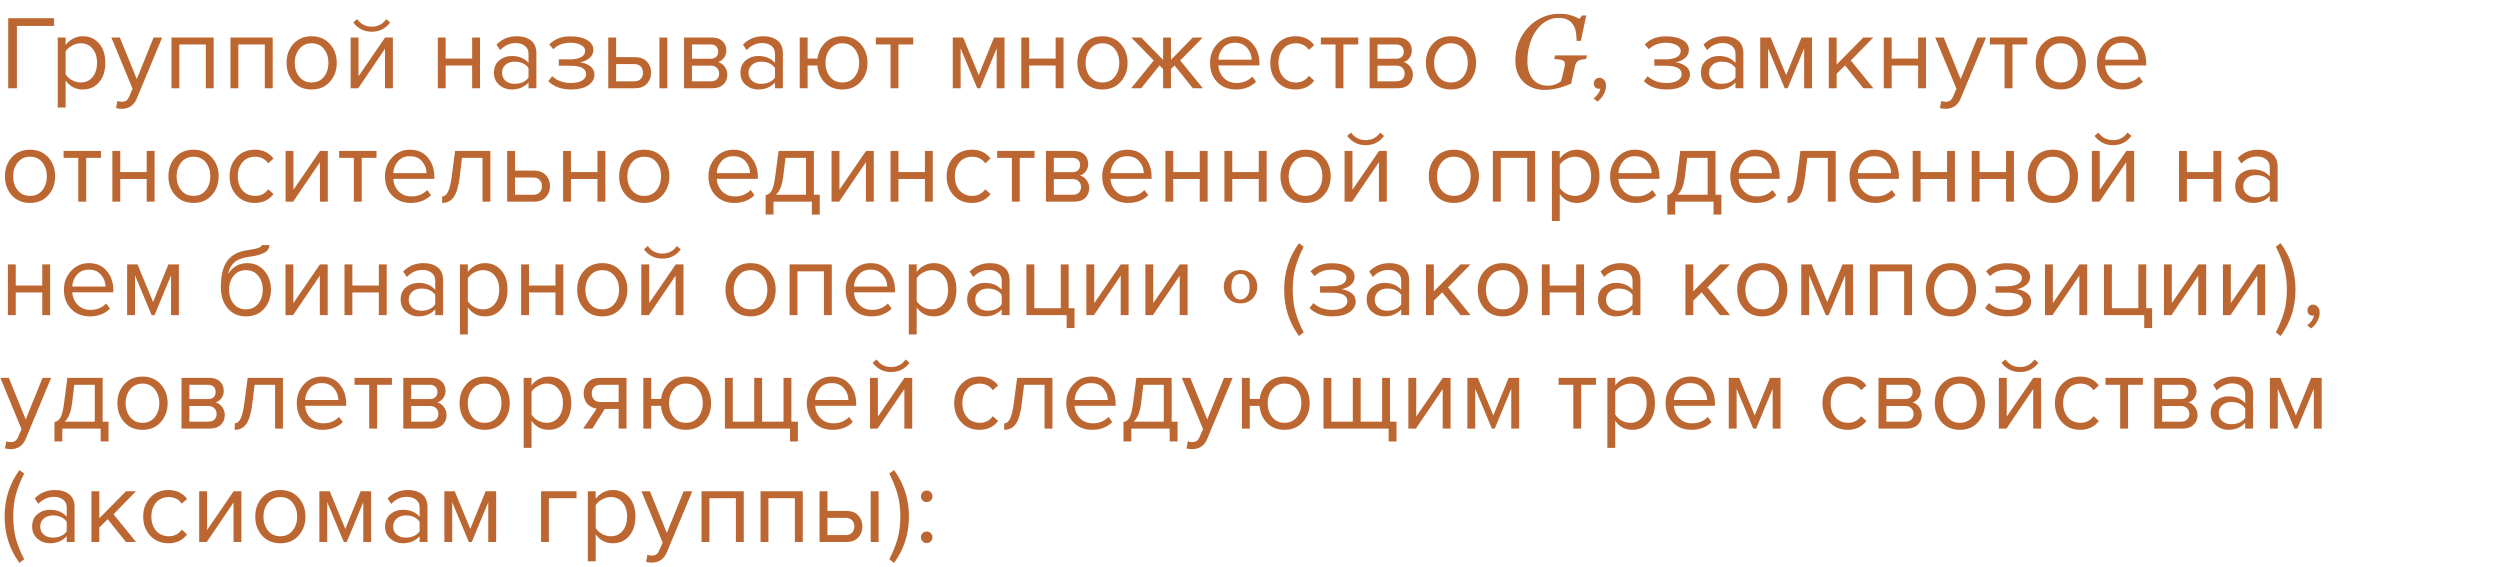 <?xml version="1.0" encoding="UTF-8"?> <svg xmlns="http://www.w3.org/2000/svg" width="595" height="135" viewBox="0 0 595 135" fill="none"> <path d="M4.025 21H1.95V4.325H12.875V6.175H4.025V21ZM19.696 21.3C17.996 21.3 16.638 20.592 15.621 19.175V25.6H13.746V8.925H15.621V10.725C16.071 10.092 16.654 9.583 17.371 9.2C18.088 8.817 18.863 8.625 19.696 8.625C21.296 8.625 22.588 9.2 23.571 10.35C24.571 11.483 25.071 13.017 25.071 14.95C25.071 16.883 24.571 18.425 23.571 19.575C22.588 20.725 21.296 21.3 19.696 21.3ZM19.221 19.625C20.404 19.625 21.346 19.192 22.046 18.325C22.746 17.442 23.096 16.317 23.096 14.95C23.096 13.583 22.746 12.467 22.046 11.6C21.346 10.733 20.404 10.3 19.221 10.3C18.504 10.3 17.804 10.492 17.121 10.875C16.454 11.242 15.954 11.692 15.621 12.225V17.675C15.954 18.225 16.454 18.692 17.121 19.075C17.804 19.442 18.504 19.625 19.221 19.625ZM27.628 25.725L27.928 24.025C28.228 24.158 28.569 24.225 28.953 24.225C29.386 24.225 29.744 24.133 30.028 23.95C30.311 23.767 30.553 23.433 30.753 22.95L31.553 21.125L26.503 8.925H28.528L32.553 18.825L36.553 8.925H38.603L32.553 23.45C31.886 25.05 30.703 25.867 29.003 25.9C28.503 25.9 28.044 25.842 27.628 25.725ZM50.859 21H48.984V10.575H42.684V21H40.809V8.925H50.859V21ZM64.903 21H63.028V10.575H56.727V21H54.852V8.925H64.903V21ZM78.496 19.475C77.413 20.692 75.972 21.3 74.171 21.3C72.371 21.3 70.921 20.692 69.822 19.475C68.738 18.258 68.197 16.75 68.197 14.95C68.197 13.15 68.738 11.65 69.822 10.45C70.921 9.233 72.371 8.625 74.171 8.625C75.972 8.625 77.413 9.233 78.496 10.45C79.597 11.65 80.147 13.15 80.147 14.95C80.147 16.75 79.597 18.258 78.496 19.475ZM71.222 18.275C71.955 19.175 72.938 19.625 74.171 19.625C75.405 19.625 76.38 19.175 77.097 18.275C77.813 17.358 78.171 16.25 78.171 14.95C78.171 13.65 77.813 12.55 77.097 11.65C76.38 10.75 75.405 10.3 74.171 10.3C72.938 10.3 71.955 10.758 71.222 11.675C70.505 12.575 70.147 13.667 70.147 14.95C70.147 16.25 70.505 17.358 71.222 18.275ZM85.253 21H83.453V8.925H85.328V18.15L91.653 8.925H93.503V21H91.628V11.6L85.253 21ZM92.853 5.35C91.77 6.817 90.311 7.55 88.478 7.55C86.662 7.55 85.195 6.817 84.078 5.35L85.003 4.55C85.87 5.75 87.028 6.35 88.478 6.35C89.945 6.35 91.095 5.75 91.928 4.55L92.853 5.35ZM106.067 21H104.192V8.925H106.067V13.95H112.367V8.925H114.242V21H112.367V15.6H106.067V21ZM127.661 21H125.786V19.625C124.77 20.742 123.436 21.3 121.786 21.3C120.67 21.3 119.686 20.942 118.836 20.225C117.986 19.508 117.561 18.533 117.561 17.3C117.561 16.033 117.978 15.058 118.811 14.375C119.661 13.675 120.653 13.325 121.786 13.325C123.503 13.325 124.836 13.875 125.786 14.975V12.8C125.786 12 125.503 11.375 124.936 10.925C124.37 10.475 123.636 10.25 122.736 10.25C121.32 10.25 120.086 10.808 119.036 11.925L118.161 10.625C119.445 9.292 121.053 8.625 122.986 8.625C124.37 8.625 125.495 8.958 126.361 9.625C127.228 10.292 127.661 11.317 127.661 12.7V21ZM122.461 19.95C123.961 19.95 125.07 19.45 125.786 18.45V16.175C125.07 15.175 123.961 14.675 122.461 14.675C121.595 14.675 120.878 14.925 120.311 15.425C119.761 15.908 119.486 16.542 119.486 17.325C119.486 18.092 119.761 18.725 120.311 19.225C120.878 19.708 121.595 19.95 122.461 19.95ZM135.945 21.3C133.628 21.3 131.812 20.642 130.495 19.325L131.42 18.125C132.553 19.208 134.062 19.75 135.945 19.75C137.028 19.75 137.887 19.558 138.52 19.175C139.17 18.792 139.495 18.283 139.495 17.65C139.495 16.317 138.228 15.65 135.695 15.65H132.995V14.125H135.695C136.745 14.125 137.603 13.958 138.27 13.625C138.937 13.275 139.27 12.767 139.27 12.1C139.27 11.533 138.937 11.075 138.27 10.725C137.603 10.358 136.762 10.175 135.745 10.175C134.062 10.175 132.712 10.692 131.695 11.725L130.72 10.575C131.97 9.292 133.62 8.65 135.67 8.65C137.32 8.633 138.653 8.917 139.67 9.5C140.703 10.067 141.22 10.858 141.22 11.875C141.22 12.708 140.878 13.383 140.195 13.9C139.528 14.417 138.787 14.725 137.97 14.825C138.82 14.892 139.612 15.175 140.345 15.675C141.095 16.175 141.47 16.875 141.47 17.775C141.47 18.808 140.97 19.658 139.97 20.325C138.987 20.975 137.645 21.3 135.945 21.3ZM144.762 8.925H146.637V13.6H151.162C152.362 13.6 153.295 13.958 153.962 14.675C154.628 15.375 154.962 16.25 154.962 17.3C154.962 18.35 154.62 19.233 153.937 19.95C153.27 20.65 152.345 21 151.162 21H144.762V8.925ZM150.962 15.25H146.637V19.35H150.962C151.628 19.35 152.137 19.167 152.487 18.8C152.853 18.417 153.037 17.917 153.037 17.3C153.037 16.683 152.853 16.192 152.487 15.825C152.137 15.442 151.628 15.25 150.962 15.25ZM158.812 21H156.937V8.925H158.812V21ZM169.585 21H162.81V8.925H169.46C170.51 8.925 171.335 9.208 171.935 9.775C172.551 10.342 172.86 11.092 172.86 12.025C172.86 12.708 172.668 13.3 172.285 13.8C171.918 14.283 171.46 14.608 170.91 14.775C171.526 14.925 172.043 15.283 172.46 15.85C172.893 16.417 173.11 17.042 173.11 17.725C173.11 18.708 172.793 19.5 172.16 20.1C171.543 20.7 170.685 21 169.585 21ZM169.21 19.35C169.81 19.35 170.285 19.183 170.635 18.85C170.985 18.517 171.16 18.067 171.16 17.5C171.16 16.983 170.985 16.542 170.635 16.175C170.285 15.808 169.81 15.625 169.21 15.625H164.685V19.35H169.21ZM169.135 13.975C169.701 13.975 170.143 13.825 170.46 13.525C170.776 13.208 170.935 12.8 170.935 12.3C170.935 11.767 170.776 11.35 170.46 11.05C170.143 10.733 169.701 10.575 169.135 10.575H164.685V13.975H169.135ZM186.327 21H184.452V19.625C183.436 20.742 182.102 21.3 180.452 21.3C179.336 21.3 178.352 20.942 177.502 20.225C176.652 19.508 176.227 18.533 176.227 17.3C176.227 16.033 176.644 15.058 177.477 14.375C178.327 13.675 179.319 13.325 180.452 13.325C182.169 13.325 183.502 13.875 184.452 14.975V12.8C184.452 12 184.169 11.375 183.602 10.925C183.036 10.475 182.302 10.25 181.402 10.25C179.986 10.25 178.752 10.808 177.702 11.925L176.827 10.625C178.111 9.292 179.719 8.625 181.652 8.625C183.036 8.625 184.161 8.958 185.027 9.625C185.894 10.292 186.327 11.317 186.327 12.7V21ZM181.127 19.95C182.627 19.95 183.736 19.45 184.452 18.45V16.175C183.736 15.175 182.627 14.675 181.127 14.675C180.261 14.675 179.544 14.925 178.977 15.425C178.427 15.908 178.152 16.542 178.152 17.325C178.152 18.092 178.427 18.725 178.977 19.225C179.544 19.708 180.261 19.95 181.127 19.95ZM200.461 21.3C198.794 21.3 197.419 20.767 196.336 19.7C195.269 18.617 194.669 17.25 194.536 15.6H192.211V21H190.336V8.925H192.211V13.95H194.561C194.761 12.4 195.386 11.125 196.436 10.125C197.503 9.125 198.844 8.625 200.461 8.625C202.261 8.625 203.711 9.233 204.811 10.45C205.911 11.65 206.461 13.15 206.461 14.95C206.461 16.75 205.911 18.258 204.811 19.475C203.711 20.692 202.261 21.3 200.461 21.3ZM200.461 19.625C201.711 19.625 202.694 19.175 203.411 18.275C204.128 17.358 204.486 16.25 204.486 14.95C204.486 13.65 204.128 12.55 203.411 11.65C202.694 10.75 201.711 10.3 200.461 10.3C199.244 10.3 198.269 10.758 197.536 11.675C196.819 12.575 196.461 13.667 196.461 14.95C196.461 16.25 196.819 17.358 197.536 18.275C198.253 19.175 199.228 19.625 200.461 19.625ZM213.826 21H211.951V10.575H208.451V8.925H217.351V10.575H213.826V21ZM239.08 21H237.205V11.525L233.28 21H232.58L228.63 11.525V21H226.755V8.925H229.23L232.93 17.875L236.58 8.925H239.08V21ZM244.944 21H243.069V8.925H244.944V13.95H251.244V8.925H253.119V21H251.244V15.6H244.944V21ZM266.713 19.475C265.63 20.692 264.188 21.3 262.388 21.3C260.588 21.3 259.138 20.692 258.038 19.475C256.955 18.258 256.413 16.75 256.413 14.95C256.413 13.15 256.955 11.65 258.038 10.45C259.138 9.233 260.588 8.625 262.388 8.625C264.188 8.625 265.63 9.233 266.713 10.45C267.813 11.65 268.363 13.15 268.363 14.95C268.363 16.75 267.813 18.258 266.713 19.475ZM259.438 18.275C260.172 19.175 261.155 19.625 262.388 19.625C263.622 19.625 264.597 19.175 265.313 18.275C266.03 17.358 266.388 16.25 266.388 14.95C266.388 13.65 266.03 12.55 265.313 11.65C264.597 10.75 263.622 10.3 262.388 10.3C261.155 10.3 260.172 10.758 259.438 11.675C258.722 12.575 258.363 13.667 258.363 14.95C258.363 16.25 258.722 17.358 259.438 18.275ZM271.617 21H269.217L274.592 14.4L269.242 8.925H271.617L276.817 14.25V8.925H278.692V14.225L283.892 8.925H286.267L280.892 14.4L286.292 21H283.892L279.542 15.575L278.692 16.425V21H276.817V16.425L275.967 15.575L271.617 21ZM294.142 21.3C292.342 21.3 290.867 20.717 289.717 19.55C288.567 18.367 287.992 16.833 287.992 14.95C287.992 13.183 288.559 11.692 289.692 10.475C290.826 9.242 292.242 8.625 293.942 8.625C295.726 8.625 297.134 9.242 298.167 10.475C299.217 11.692 299.742 13.233 299.742 15.1V15.575H289.967C290.051 16.758 290.484 17.75 291.267 18.55C292.051 19.35 293.067 19.75 294.317 19.75C295.817 19.75 297.059 19.242 298.042 18.225L298.942 19.45C297.709 20.683 296.109 21.3 294.142 21.3ZM297.892 14.2C297.876 13.167 297.526 12.242 296.842 11.425C296.159 10.592 295.184 10.175 293.917 10.175C292.717 10.175 291.767 10.583 291.067 11.4C290.384 12.217 290.017 13.15 289.967 14.2H297.892ZM308.354 21.3C306.571 21.3 305.121 20.7 304.004 19.5C302.888 18.283 302.329 16.767 302.329 14.95C302.329 13.133 302.888 11.625 304.004 10.425C305.121 9.225 306.571 8.625 308.354 8.625C310.221 8.625 311.696 9.325 312.779 10.725L311.529 11.875C310.763 10.825 309.738 10.3 308.454 10.3C307.188 10.3 306.171 10.733 305.404 11.6C304.654 12.467 304.279 13.583 304.279 14.95C304.279 16.317 304.654 17.442 305.404 18.325C306.171 19.192 307.188 19.625 308.454 19.625C309.721 19.625 310.746 19.1 311.529 18.05L312.779 19.2C311.696 20.6 310.221 21.3 308.354 21.3ZM319.732 21H317.857V10.575H314.357V8.925H323.257V10.575H319.732V21ZM332.741 21H325.966V8.925H332.616C333.666 8.925 334.491 9.208 335.091 9.775C335.707 10.342 336.016 11.092 336.016 12.025C336.016 12.708 335.824 13.3 335.441 13.8C335.074 14.283 334.616 14.608 334.066 14.775C334.682 14.925 335.199 15.283 335.616 15.85C336.049 16.417 336.266 17.042 336.266 17.725C336.266 18.708 335.949 19.5 335.316 20.1C334.699 20.7 333.841 21 332.741 21ZM332.366 19.35C332.966 19.35 333.441 19.183 333.791 18.85C334.141 18.517 334.316 18.067 334.316 17.5C334.316 16.983 334.141 16.542 333.791 16.175C333.441 15.808 332.966 15.625 332.366 15.625H327.841V19.35H332.366ZM332.291 13.975C332.857 13.975 333.299 13.825 333.616 13.525C333.932 13.208 334.091 12.8 334.091 12.3C334.091 11.767 333.932 11.35 333.616 11.05C333.299 10.733 332.857 10.575 332.291 10.575H327.841V13.975H332.291ZM349.659 19.475C348.575 20.692 347.134 21.3 345.334 21.3C343.534 21.3 342.084 20.692 340.984 19.475C339.9 18.258 339.359 16.75 339.359 14.95C339.359 13.15 339.9 11.65 340.984 10.45C342.084 9.233 343.534 8.625 345.334 8.625C347.134 8.625 348.575 9.233 349.659 10.45C350.759 11.65 351.309 13.15 351.309 14.95C351.309 16.75 350.759 18.258 349.659 19.475ZM342.384 18.275C343.117 19.175 344.1 19.625 345.334 19.625C346.567 19.625 347.542 19.175 348.259 18.275C348.975 17.358 349.334 16.25 349.334 14.95C349.334 13.65 348.975 12.55 348.259 11.65C347.542 10.75 346.567 10.3 345.334 10.3C344.1 10.3 343.117 10.758 342.384 11.675C341.667 12.575 341.309 13.667 341.309 14.95C341.309 16.25 341.667 17.358 342.384 18.275ZM367.578 21.403C366.601 21.403 365.694 21.248 364.855 20.939C364.017 20.63 363.285 20.174 362.658 19.572C362.032 18.97 361.539 18.237 361.181 17.375C360.831 16.512 360.656 15.523 360.656 14.408C360.656 12.838 360.929 11.381 361.474 10.038C362.028 8.687 362.78 7.507 363.732 6.498C364.668 5.497 365.775 4.712 367.053 4.142C368.33 3.564 369.677 3.275 371.093 3.275C372.216 3.275 373.177 3.406 373.974 3.666C374.78 3.918 375.41 4.199 375.866 4.508L376.55 3.678H377.526L376.245 9.733H375.244C375.227 9.057 375.17 8.394 375.073 7.743C374.975 7.092 374.772 6.506 374.462 5.985C374.145 5.456 373.71 5.037 373.156 4.728C372.603 4.419 371.83 4.264 370.837 4.264C369.836 4.264 368.888 4.525 367.993 5.045C367.106 5.558 366.324 6.282 365.649 7.218C364.99 8.122 364.469 9.208 364.086 10.477C363.712 11.747 363.525 13.106 363.525 14.555C363.525 16.361 363.952 17.785 364.807 18.827C365.661 19.869 366.841 20.39 368.347 20.39C369.063 20.39 369.685 20.284 370.214 20.072C370.743 19.861 371.162 19.625 371.472 19.364C371.586 19.031 371.691 18.681 371.789 18.314C371.895 17.94 372.009 17.484 372.131 16.947L372.363 15.898C372.379 15.808 372.395 15.702 372.412 15.58C372.436 15.458 372.448 15.344 372.448 15.238C372.448 15.035 372.42 14.868 372.363 14.738C372.314 14.608 372.188 14.498 371.984 14.408C371.748 14.286 371.403 14.197 370.947 14.14C370.499 14.075 370.153 14.034 369.909 14.018L370.092 13.188H377.697L377.514 14.018C377.303 14.042 377.026 14.083 376.684 14.14C376.35 14.188 376.07 14.262 375.842 14.359C375.549 14.49 375.329 14.665 375.183 14.884C375.044 15.104 374.938 15.364 374.865 15.665L374.548 17.069C374.361 17.842 374.23 18.42 374.157 18.803C374.084 19.185 374.019 19.547 373.962 19.889C373.425 20.109 372.945 20.3 372.521 20.463C372.106 20.626 371.586 20.784 370.959 20.939C370.389 21.085 369.84 21.199 369.311 21.281C368.79 21.362 368.212 21.403 367.578 21.403ZM382.225 20.4C382.225 21.133 382.034 21.833 381.65 22.5C381.267 23.183 380.775 23.742 380.175 24.175L379.25 23.4C379.667 23.133 380.025 22.775 380.325 22.325C380.642 21.892 380.825 21.475 380.875 21.075C380.809 21.108 380.692 21.125 380.525 21.125C380.175 21.125 379.884 21.008 379.65 20.775C379.434 20.525 379.325 20.217 379.325 19.85C379.325 19.483 379.45 19.167 379.7 18.9C379.967 18.633 380.284 18.5 380.65 18.5C381.084 18.5 381.45 18.675 381.75 19.025C382.067 19.358 382.225 19.817 382.225 20.4ZM396.682 21.3C394.366 21.3 392.549 20.642 391.232 19.325L392.157 18.125C393.291 19.208 394.799 19.75 396.682 19.75C397.766 19.75 398.624 19.558 399.257 19.175C399.907 18.792 400.232 18.283 400.232 17.65C400.232 16.317 398.966 15.65 396.432 15.65H393.732V14.125H396.432C397.482 14.125 398.341 13.958 399.007 13.625C399.674 13.275 400.007 12.767 400.007 12.1C400.007 11.533 399.674 11.075 399.007 10.725C398.341 10.358 397.499 10.175 396.482 10.175C394.799 10.175 393.449 10.692 392.432 11.725L391.457 10.575C392.707 9.292 394.357 8.65 396.407 8.65C398.057 8.633 399.391 8.917 400.407 9.5C401.441 10.067 401.957 10.858 401.957 11.875C401.957 12.708 401.616 13.383 400.932 13.9C400.266 14.417 399.524 14.725 398.707 14.825C399.557 14.892 400.349 15.175 401.082 15.675C401.832 16.175 402.207 16.875 402.207 17.775C402.207 18.808 401.707 19.658 400.707 20.325C399.724 20.975 398.382 21.3 396.682 21.3ZM414.924 21H413.049V19.625C412.032 20.742 410.699 21.3 409.049 21.3C407.932 21.3 406.949 20.942 406.099 20.225C405.249 19.508 404.824 18.533 404.824 17.3C404.824 16.033 405.241 15.058 406.074 14.375C406.924 13.675 407.916 13.325 409.049 13.325C410.766 13.325 412.099 13.875 413.049 14.975V12.8C413.049 12 412.766 11.375 412.199 10.925C411.632 10.475 410.899 10.25 409.999 10.25C408.582 10.25 407.349 10.808 406.299 11.925L405.424 10.625C406.707 9.292 408.316 8.625 410.249 8.625C411.632 8.625 412.757 8.958 413.624 9.625C414.491 10.292 414.924 11.317 414.924 12.7V21ZM409.724 19.95C411.224 19.95 412.332 19.45 413.049 18.45V16.175C412.332 15.175 411.224 14.675 409.724 14.675C408.857 14.675 408.141 14.925 407.574 15.425C407.024 15.908 406.749 16.542 406.749 17.325C406.749 18.092 407.024 18.725 407.574 19.225C408.141 19.708 408.857 19.95 409.724 19.95ZM431.258 21H429.383V11.525L425.458 21H424.758L420.808 11.525V21H418.933V8.925H421.408L425.108 17.875L428.758 8.925H431.258V21ZM445.872 21H443.472L439.122 15.575L437.122 17.55V21H435.247V8.925H437.122V15.35L443.472 8.925H445.847L440.497 14.4L445.872 21ZM450.214 21H448.339V8.925H450.214V13.95H456.514V8.925H458.389V21H456.514V15.6H450.214V21ZM461.708 25.725L462.008 24.025C462.308 24.158 462.649 24.225 463.033 24.225C463.466 24.225 463.824 24.133 464.108 23.95C464.391 23.767 464.633 23.433 464.833 22.95L465.633 21.125L460.583 8.925H462.608L466.633 18.825L470.633 8.925H472.683L466.633 23.45C465.966 25.05 464.783 25.867 463.083 25.9C462.583 25.9 462.124 25.842 461.708 25.725ZM478.964 21H477.089V10.575H473.589V8.925H482.489V10.575H478.964V21ZM494.797 19.475C493.714 20.692 492.272 21.3 490.472 21.3C488.672 21.3 487.222 20.692 486.122 19.475C485.039 18.258 484.497 16.75 484.497 14.95C484.497 13.15 485.039 11.65 486.122 10.45C487.222 9.233 488.672 8.625 490.472 8.625C492.272 8.625 493.714 9.233 494.797 10.45C495.897 11.65 496.447 13.15 496.447 14.95C496.447 16.75 495.897 18.258 494.797 19.475ZM487.522 18.275C488.256 19.175 489.239 19.625 490.472 19.625C491.706 19.625 492.681 19.175 493.397 18.275C494.114 17.358 494.472 16.25 494.472 14.95C494.472 13.65 494.114 12.55 493.397 11.65C492.681 10.75 491.706 10.3 490.472 10.3C489.239 10.3 488.256 10.758 487.522 11.675C486.806 12.575 486.447 13.667 486.447 14.95C486.447 16.25 486.806 17.358 487.522 18.275ZM505.204 21.3C503.404 21.3 501.929 20.717 500.779 19.55C499.629 18.367 499.054 16.833 499.054 14.95C499.054 13.183 499.621 11.692 500.754 10.475C501.887 9.242 503.304 8.625 505.004 8.625C506.787 8.625 508.196 9.242 509.229 10.475C510.279 11.692 510.804 13.233 510.804 15.1V15.575H501.029C501.112 16.758 501.546 17.75 502.329 18.55C503.112 19.35 504.129 19.75 505.379 19.75C506.879 19.75 508.121 19.242 509.104 18.225L510.004 19.45C508.771 20.683 507.171 21.3 505.204 21.3ZM508.954 14.2C508.937 13.167 508.587 12.242 507.904 11.425C507.221 10.592 506.246 10.175 504.979 10.175C503.779 10.175 502.829 10.583 502.129 11.4C501.446 12.217 501.079 13.15 501.029 14.2H508.954ZM11.475 46.475C10.392 47.692 8.95 48.3 7.15 48.3C5.35 48.3 3.9 47.692 2.8 46.475C1.717 45.258 1.175 43.75 1.175 41.95C1.175 40.15 1.717 38.65 2.8 37.45C3.9 36.233 5.35 35.625 7.15 35.625C8.95 35.625 10.392 36.233 11.475 37.45C12.575 38.65 13.125 40.15 13.125 41.95C13.125 43.75 12.575 45.258 11.475 46.475ZM4.2 45.275C4.933 46.175 5.917 46.625 7.15 46.625C8.383 46.625 9.358 46.175 10.075 45.275C10.792 44.358 11.15 43.25 11.15 41.95C11.15 40.65 10.792 39.55 10.075 38.65C9.358 37.75 8.383 37.3 7.15 37.3C5.917 37.3 4.933 37.758 4.2 38.675C3.483 39.575 3.125 40.667 3.125 41.95C3.125 43.25 3.483 44.358 4.2 45.275ZM20.507 48H18.632V37.575H15.132V35.925H24.032V37.575H20.507V48ZM28.615 48H26.74V35.925H28.615V40.95H34.915V35.925H36.79V48H34.915V42.6H28.615V48ZM50.384 46.475C49.301 47.692 47.859 48.3 46.059 48.3C44.259 48.3 42.809 47.692 41.709 46.475C40.626 45.258 40.084 43.75 40.084 41.95C40.084 40.15 40.626 38.65 41.709 37.45C42.809 36.233 44.259 35.625 46.059 35.625C47.859 35.625 49.301 36.233 50.384 37.45C51.484 38.65 52.034 40.15 52.034 41.95C52.034 43.75 51.484 45.258 50.384 46.475ZM43.109 45.275C43.843 46.175 44.826 46.625 46.059 46.625C47.292 46.625 48.267 46.175 48.984 45.275C49.701 44.358 50.059 43.25 50.059 41.95C50.059 40.65 49.701 39.55 48.984 38.65C48.267 37.75 47.292 37.3 46.059 37.3C44.826 37.3 43.843 37.758 43.109 38.675C42.392 39.575 42.034 40.667 42.034 41.95C42.034 43.25 42.392 44.358 43.109 45.275ZM60.666 48.3C58.883 48.3 57.432 47.7 56.316 46.5C55.199 45.283 54.641 43.767 54.641 41.95C54.641 40.133 55.199 38.625 56.316 37.425C57.432 36.225 58.883 35.625 60.666 35.625C62.532 35.625 64.007 36.325 65.091 37.725L63.841 38.875C63.074 37.825 62.049 37.3 60.766 37.3C59.499 37.3 58.483 37.733 57.716 38.6C56.966 39.467 56.591 40.583 56.591 41.95C56.591 43.317 56.966 44.442 57.716 45.325C58.483 46.192 59.499 46.625 60.766 46.625C62.032 46.625 63.057 46.1 63.841 45.05L65.091 46.2C64.007 47.6 62.532 48.3 60.666 48.3ZM69.769 48H67.969V35.925H69.844V45.15L76.169 35.925H78.019V48H76.144V38.6L69.769 48ZM86.088 48H84.213V37.575H80.713V35.925H89.613V37.575H86.088V48ZM97.771 48.3C95.971 48.3 94.496 47.717 93.346 46.55C92.196 45.367 91.621 43.833 91.621 41.95C91.621 40.183 92.188 38.692 93.321 37.475C94.455 36.242 95.871 35.625 97.571 35.625C99.355 35.625 100.763 36.242 101.796 37.475C102.846 38.692 103.371 40.233 103.371 42.1V42.575H93.596C93.68 43.758 94.113 44.75 94.896 45.55C95.68 46.35 96.696 46.75 97.946 46.75C99.446 46.75 100.688 46.242 101.671 45.225L102.571 46.45C101.338 47.683 99.738 48.3 97.771 48.3ZM101.521 41.2C101.505 40.167 101.155 39.242 100.471 38.425C99.788 37.592 98.813 37.175 97.546 37.175C96.346 37.175 95.396 37.583 94.696 38.4C94.013 39.217 93.646 40.15 93.596 41.2H101.521ZM105.233 48.3V46.75C105.8 46.75 106.267 46.375 106.633 45.625C107 44.875 107.3 43.625 107.533 41.875L108.308 35.925H116.708V48H114.833V37.575H109.958L109.408 42.1C109.142 44.317 108.675 45.908 108.008 46.875C107.342 47.825 106.417 48.3 105.233 48.3ZM120.702 35.925H122.577V40.6H127.102C128.302 40.6 129.235 40.958 129.902 41.675C130.569 42.375 130.902 43.25 130.902 44.3C130.902 45.35 130.56 46.233 129.877 46.95C129.21 47.65 128.285 48 127.102 48H120.702V35.925ZM126.902 42.25H122.577V46.35H126.902C127.569 46.35 128.077 46.167 128.427 45.8C128.794 45.417 128.977 44.917 128.977 44.3C128.977 43.683 128.794 43.192 128.427 42.825C128.077 42.442 127.569 42.25 126.902 42.25ZM135.889 48H134.014V35.925H135.889V40.95H142.189V35.925H144.064V48H142.189V42.6H135.889V48ZM157.658 46.475C156.574 47.692 155.133 48.3 153.333 48.3C151.533 48.3 150.083 47.692 148.983 46.475C147.899 45.258 147.358 43.75 147.358 41.95C147.358 40.15 147.899 38.65 148.983 37.45C150.083 36.233 151.533 35.625 153.333 35.625C155.133 35.625 156.574 36.233 157.658 37.45C158.758 38.65 159.308 40.15 159.308 41.95C159.308 43.75 158.758 45.258 157.658 46.475ZM150.383 45.275C151.116 46.175 152.099 46.625 153.333 46.625C154.566 46.625 155.541 46.175 156.258 45.275C156.974 44.358 157.333 43.25 157.333 41.95C157.333 40.65 156.974 39.55 156.258 38.65C155.541 37.75 154.566 37.3 153.333 37.3C152.099 37.3 151.116 37.758 150.383 38.675C149.666 39.575 149.308 40.667 149.308 41.95C149.308 43.25 149.666 44.358 150.383 45.275ZM174.76 48.3C172.96 48.3 171.485 47.717 170.335 46.55C169.185 45.367 168.61 43.833 168.61 41.95C168.61 40.183 169.176 38.692 170.31 37.475C171.443 36.242 172.86 35.625 174.56 35.625C176.343 35.625 177.751 36.242 178.785 37.475C179.835 38.692 180.36 40.233 180.36 42.1V42.575H170.585C170.668 43.758 171.101 44.75 171.885 45.55C172.668 46.35 173.685 46.75 174.935 46.75C176.435 46.75 177.676 46.242 178.66 45.225L179.56 46.45C178.326 47.683 176.726 48.3 174.76 48.3ZM178.51 41.2C178.493 40.167 178.143 39.242 177.46 38.425C176.776 37.592 175.801 37.175 174.535 37.175C173.335 37.175 172.385 37.583 171.685 38.4C171.001 39.217 170.635 40.15 170.585 41.2H178.51ZM182.221 51.075V46.45C182.838 46.333 183.321 45.967 183.671 45.35C184.021 44.717 184.305 43.558 184.521 41.875L185.296 35.925H193.696V46.35H195.096V51.075H193.221V48H184.096V51.075H182.221ZM186.946 37.575L186.396 42.1C186.113 44.217 185.53 45.633 184.646 46.35H191.821V37.575H186.946ZM199.71 48H197.91V35.925H199.785V45.15L206.11 35.925H207.96V48H206.085V38.6L199.71 48ZM213.829 48H211.954V35.925H213.829V40.95H220.129V35.925H222.004V48H220.129V42.6H213.829V48ZM231.323 48.3C229.54 48.3 228.09 47.7 226.973 46.5C225.856 45.283 225.298 43.767 225.298 41.95C225.298 40.133 225.856 38.625 226.973 37.425C228.09 36.225 229.54 35.625 231.323 35.625C233.19 35.625 234.665 36.325 235.748 37.725L234.498 38.875C233.731 37.825 232.706 37.3 231.423 37.3C230.156 37.3 229.14 37.733 228.373 38.6C227.623 39.467 227.248 40.583 227.248 41.95C227.248 43.317 227.623 44.442 228.373 45.325C229.14 46.192 230.156 46.625 231.423 46.625C232.69 46.625 233.715 46.1 234.498 45.05L235.748 46.2C234.665 47.6 233.19 48.3 231.323 48.3ZM242.701 48H240.826V37.575H237.326V35.925H246.226V37.575H242.701V48ZM255.71 48H248.935V35.925H255.585C256.635 35.925 257.46 36.208 258.06 36.775C258.676 37.342 258.985 38.092 258.985 39.025C258.985 39.708 258.793 40.3 258.41 40.8C258.043 41.283 257.585 41.608 257.035 41.775C257.651 41.925 258.168 42.283 258.585 42.85C259.018 43.417 259.235 44.042 259.235 44.725C259.235 45.708 258.918 46.5 258.285 47.1C257.668 47.7 256.81 48 255.71 48ZM255.335 46.35C255.935 46.35 256.41 46.183 256.76 45.85C257.11 45.517 257.285 45.067 257.285 44.5C257.285 43.983 257.11 43.542 256.76 43.175C256.41 42.808 255.935 42.625 255.335 42.625H250.81V46.35H255.335ZM255.26 40.975C255.826 40.975 256.268 40.825 256.585 40.525C256.901 40.208 257.06 39.8 257.06 39.3C257.06 38.767 256.901 38.35 256.585 38.05C256.268 37.733 255.826 37.575 255.26 37.575H250.81V40.975H255.26ZM268.477 48.3C266.677 48.3 265.202 47.717 264.052 46.55C262.902 45.367 262.327 43.833 262.327 41.95C262.327 40.183 262.894 38.692 264.027 37.475C265.161 36.242 266.577 35.625 268.277 35.625C270.061 35.625 271.469 36.242 272.502 37.475C273.552 38.692 274.077 40.233 274.077 42.1V42.575H264.302C264.386 43.758 264.819 44.75 265.602 45.55C266.386 46.35 267.402 46.75 268.652 46.75C270.152 46.75 271.394 46.242 272.377 45.225L273.277 46.45C272.044 47.683 270.444 48.3 268.477 48.3ZM272.227 41.2C272.211 40.167 271.861 39.242 271.177 38.425C270.494 37.592 269.519 37.175 268.252 37.175C267.052 37.175 266.102 37.583 265.402 38.4C264.719 39.217 264.352 40.15 264.302 41.2H272.227ZM279.239 48H277.364V35.925H279.239V40.95H285.539V35.925H287.414V48H285.539V42.6H279.239V48ZM293.283 48H291.408V35.925H293.283V40.95H299.583V35.925H301.458V48H299.583V42.6H293.283V48ZM315.052 46.475C313.969 47.692 312.527 48.3 310.727 48.3C308.927 48.3 307.477 47.692 306.377 46.475C305.294 45.258 304.752 43.75 304.752 41.95C304.752 40.15 305.294 38.65 306.377 37.45C307.477 36.233 308.927 35.625 310.727 35.625C312.527 35.625 313.969 36.233 315.052 37.45C316.152 38.65 316.702 40.15 316.702 41.95C316.702 43.75 316.152 45.258 315.052 46.475ZM307.777 45.275C308.51 46.175 309.494 46.625 310.727 46.625C311.96 46.625 312.935 46.175 313.652 45.275C314.369 44.358 314.727 43.25 314.727 41.95C314.727 40.65 314.369 39.55 313.652 38.65C312.935 37.75 311.96 37.3 310.727 37.3C309.494 37.3 308.51 37.758 307.777 38.675C307.06 39.575 306.702 40.667 306.702 41.95C306.702 43.25 307.06 44.358 307.777 45.275ZM321.809 48H320.009V35.925H321.884V45.15L328.209 35.925H330.059V48H328.184V38.6L321.809 48ZM329.409 32.35C328.325 33.817 326.867 34.55 325.034 34.55C323.217 34.55 321.75 33.817 320.634 32.35L321.559 31.55C322.425 32.75 323.584 33.35 325.034 33.35C326.5 33.35 327.65 32.75 328.484 31.55L329.409 32.35ZM350.348 46.475C349.265 47.692 347.823 48.3 346.023 48.3C344.223 48.3 342.773 47.692 341.673 46.475C340.59 45.258 340.048 43.75 340.048 41.95C340.048 40.15 340.59 38.65 341.673 37.45C342.773 36.233 344.223 35.625 346.023 35.625C347.823 35.625 349.265 36.233 350.348 37.45C351.448 38.65 351.998 40.15 351.998 41.95C351.998 43.75 351.448 45.258 350.348 46.475ZM343.073 45.275C343.806 46.175 344.79 46.625 346.023 46.625C347.256 46.625 348.231 46.175 348.948 45.275C349.665 44.358 350.023 43.25 350.023 41.95C350.023 40.65 349.665 39.55 348.948 38.65C348.231 37.75 347.256 37.3 346.023 37.3C344.79 37.3 343.806 37.758 343.073 38.675C342.356 39.575 341.998 40.667 341.998 41.95C341.998 43.25 342.356 44.358 343.073 45.275ZM365.355 48H363.48V37.575H357.18V48H355.305V35.925H365.355V48ZM375.299 48.3C373.599 48.3 372.24 47.592 371.224 46.175V52.6H369.349V35.925H371.224V37.725C371.674 37.092 372.257 36.583 372.974 36.2C373.69 35.817 374.465 35.625 375.299 35.625C376.899 35.625 378.19 36.2 379.174 37.35C380.174 38.483 380.674 40.017 380.674 41.95C380.674 43.883 380.174 45.425 379.174 46.575C378.19 47.725 376.899 48.3 375.299 48.3ZM374.824 46.625C376.007 46.625 376.949 46.192 377.649 45.325C378.349 44.442 378.699 43.317 378.699 41.95C378.699 40.583 378.349 39.467 377.649 38.6C376.949 37.733 376.007 37.3 374.824 37.3C374.107 37.3 373.407 37.492 372.724 37.875C372.057 38.242 371.557 38.692 371.224 39.225V44.675C371.557 45.225 372.057 45.692 372.724 46.075C373.407 46.442 374.107 46.625 374.824 46.625ZM389.355 48.3C387.555 48.3 386.08 47.717 384.93 46.55C383.78 45.367 383.205 43.833 383.205 41.95C383.205 40.183 383.772 38.692 384.905 37.475C386.039 36.242 387.455 35.625 389.155 35.625C390.939 35.625 392.347 36.242 393.38 37.475C394.43 38.692 394.955 40.233 394.955 42.1V42.575H385.18C385.264 43.758 385.697 44.75 386.48 45.55C387.264 46.35 388.28 46.75 389.53 46.75C391.03 46.75 392.272 46.242 393.255 45.225L394.155 46.45C392.922 47.683 391.322 48.3 389.355 48.3ZM393.105 41.2C393.089 40.167 392.739 39.242 392.055 38.425C391.372 37.592 390.397 37.175 389.13 37.175C387.93 37.175 386.98 37.583 386.28 38.4C385.597 39.217 385.23 40.15 385.18 41.2H393.105ZM396.817 51.075V46.45C397.434 46.333 397.917 45.967 398.267 45.35C398.617 44.717 398.901 43.558 399.117 41.875L399.892 35.925H408.292V46.35H409.692V51.075H407.817V48H398.692V51.075H396.817ZM401.542 37.575L400.992 42.1C400.709 44.217 400.126 45.633 399.242 46.35H406.417V37.575H401.542ZM417.956 48.3C416.156 48.3 414.681 47.717 413.531 46.55C412.381 45.367 411.806 43.833 411.806 41.95C411.806 40.183 412.373 38.692 413.506 37.475C414.639 36.242 416.056 35.625 417.756 35.625C419.539 35.625 420.948 36.242 421.981 37.475C423.031 38.692 423.556 40.233 423.556 42.1V42.575H413.781C413.864 43.758 414.298 44.75 415.081 45.55C415.864 46.35 416.881 46.75 418.131 46.75C419.631 46.75 420.873 46.242 421.856 45.225L422.756 46.45C421.523 47.683 419.923 48.3 417.956 48.3ZM421.706 41.2C421.689 40.167 421.339 39.242 420.656 38.425C419.973 37.592 418.998 37.175 417.731 37.175C416.531 37.175 415.581 37.583 414.881 38.4C414.198 39.217 413.831 40.15 413.781 41.2H421.706ZM425.418 48.3V46.75C425.984 46.75 426.451 46.375 426.818 45.625C427.184 44.875 427.484 43.625 427.718 41.875L428.493 35.925H436.893V48H435.018V37.575H430.143L429.593 42.1C429.326 44.317 428.859 45.908 428.193 46.875C427.526 47.825 426.601 48.3 425.418 48.3ZM446.337 48.3C444.537 48.3 443.062 47.717 441.912 46.55C440.762 45.367 440.187 43.833 440.187 41.95C440.187 40.183 440.753 38.692 441.887 37.475C443.02 36.242 444.437 35.625 446.137 35.625C447.92 35.625 449.328 36.242 450.362 37.475C451.412 38.692 451.937 40.233 451.937 42.1V42.575H442.162C442.245 43.758 442.678 44.75 443.462 45.55C444.245 46.35 445.262 46.75 446.512 46.75C448.012 46.75 449.253 46.242 450.237 45.225L451.137 46.45C449.903 47.683 448.303 48.3 446.337 48.3ZM450.087 41.2C450.07 40.167 449.72 39.242 449.037 38.425C448.353 37.592 447.378 37.175 446.112 37.175C444.912 37.175 443.962 37.583 443.262 38.4C442.578 39.217 442.212 40.15 442.162 41.2H450.087ZM457.099 48H455.224V35.925H457.099V40.95H463.399V35.925H465.274V48H463.399V42.6H457.099V48ZM471.143 48H469.268V35.925H471.143V40.95H477.443V35.925H479.318V48H477.443V42.6H471.143V48ZM492.912 46.475C491.828 47.692 490.387 48.3 488.587 48.3C486.787 48.3 485.337 47.692 484.237 46.475C483.153 45.258 482.612 43.75 482.612 41.95C482.612 40.15 483.153 38.65 484.237 37.45C485.337 36.233 486.787 35.625 488.587 35.625C490.387 35.625 491.828 36.233 492.912 37.45C494.012 38.65 494.562 40.15 494.562 41.95C494.562 43.75 494.012 45.258 492.912 46.475ZM485.637 45.275C486.37 46.175 487.353 46.625 488.587 46.625C489.82 46.625 490.795 46.175 491.512 45.275C492.228 44.358 492.587 43.25 492.587 41.95C492.587 40.65 492.228 39.55 491.512 38.65C490.795 37.75 489.82 37.3 488.587 37.3C487.353 37.3 486.37 37.758 485.637 38.675C484.92 39.575 484.562 40.667 484.562 41.95C484.562 43.25 484.92 44.358 485.637 45.275ZM499.668 48H497.868V35.925H499.743V45.15L506.068 35.925H507.918V48H506.043V38.6L499.668 48ZM507.268 32.35C506.185 33.817 504.726 34.55 502.893 34.55C501.076 34.55 499.61 33.817 498.493 32.35L499.418 31.55C500.285 32.75 501.443 33.35 502.893 33.35C504.36 33.35 505.51 32.75 506.343 31.55L507.268 32.35ZM520.482 48H518.607V35.925H520.482V40.95H526.782V35.925H528.657V48H526.782V42.6H520.482V48ZM542.076 48H540.201V46.625C539.185 47.742 537.851 48.3 536.201 48.3C535.085 48.3 534.101 47.942 533.251 47.225C532.401 46.508 531.976 45.533 531.976 44.3C531.976 43.033 532.393 42.058 533.226 41.375C534.076 40.675 535.068 40.325 536.201 40.325C537.918 40.325 539.251 40.875 540.201 41.975V39.8C540.201 39 539.918 38.375 539.351 37.925C538.785 37.475 538.051 37.25 537.151 37.25C535.735 37.25 534.501 37.808 533.451 38.925L532.576 37.625C533.86 36.292 535.468 35.625 537.401 35.625C538.785 35.625 539.91 35.958 540.776 36.625C541.643 37.292 542.076 38.317 542.076 39.7V48ZM536.876 46.95C538.376 46.95 539.485 46.45 540.201 45.45V43.175C539.485 42.175 538.376 41.675 536.876 41.675C536.01 41.675 535.293 41.925 534.726 42.425C534.176 42.908 533.901 43.542 533.901 44.325C533.901 45.092 534.176 45.725 534.726 46.225C535.293 46.708 536.01 46.95 536.876 46.95ZM3.75 75H1.875V62.925H3.75V67.95H10.05V62.925H11.925V75H10.05V69.6H3.75V75ZM21.369 75.3C19.569 75.3 18.094 74.717 16.944 73.55C15.794 72.367 15.219 70.833 15.219 68.95C15.219 67.183 15.786 65.692 16.919 64.475C18.052 63.242 19.469 62.625 21.169 62.625C22.952 62.625 24.361 63.242 25.394 64.475C26.444 65.692 26.969 67.233 26.969 69.1V69.575H17.194C17.277 70.758 17.711 71.75 18.494 72.55C19.277 73.35 20.294 73.75 21.544 73.75C23.044 73.75 24.286 73.242 25.269 72.225L26.169 73.45C24.936 74.683 23.336 75.3 21.369 75.3ZM25.119 68.2C25.102 67.167 24.752 66.242 24.069 65.425C23.386 64.592 22.411 64.175 21.144 64.175C19.944 64.175 18.994 64.583 18.294 65.4C17.611 66.217 17.244 67.15 17.194 68.2H25.119ZM42.581 75H40.706V65.525L36.781 75H36.081L32.131 65.525V75H30.256V62.925H32.731L36.431 71.875L40.081 62.925H42.581V75ZM55.591 72.275C56.324 73.175 57.307 73.625 58.541 73.625C59.774 73.625 60.749 73.175 61.466 72.275C62.182 71.358 62.541 70.242 62.541 68.925C62.541 67.642 62.182 66.55 61.466 65.65C60.749 64.75 59.774 64.3 58.541 64.3C57.307 64.3 56.324 64.75 55.591 65.65C54.874 66.55 54.516 67.642 54.516 68.925C54.516 70.242 54.874 71.358 55.591 72.275ZM58.541 75.3C56.724 75.3 55.274 74.658 54.191 73.375C53.107 72.092 52.566 70.433 52.566 68.4C52.566 65.533 53.082 63.417 54.116 62.05C55.149 60.667 56.741 59.833 58.891 59.55C60.174 59.35 61.057 59.158 61.541 58.975C62.041 58.792 62.291 58.575 62.291 58.325H64.116C64.116 58.792 63.974 59.2 63.691 59.55C63.407 59.883 62.999 60.15 62.466 60.35C61.949 60.55 61.457 60.708 60.991 60.825C60.541 60.925 59.999 61.017 59.366 61.1C57.699 61.333 56.491 61.792 55.741 62.475C55.007 63.158 54.524 64.067 54.291 65.2C55.391 63.483 56.907 62.625 58.841 62.625C60.507 62.625 61.866 63.233 62.916 64.45C63.966 65.667 64.491 67.158 64.491 68.925C64.491 70.725 63.949 72.242 62.866 73.475C61.782 74.692 60.341 75.3 58.541 75.3ZM69.744 75H67.944V62.925H69.819V72.15L76.144 62.925H77.994V75H76.119V65.6L69.744 75ZM83.863 75H81.988V62.925H83.863V67.95H90.163V62.925H92.038V75H90.163V69.6H83.863V75ZM105.457 75H103.582V73.625C102.566 74.742 101.232 75.3 99.582 75.3C98.466 75.3 97.482 74.942 96.632 74.225C95.782 73.508 95.357 72.533 95.357 71.3C95.357 70.033 95.774 69.058 96.607 68.375C97.457 67.675 98.449 67.325 99.582 67.325C101.299 67.325 102.632 67.875 103.582 68.975V66.8C103.582 66 103.299 65.375 102.732 64.925C102.166 64.475 101.432 64.25 100.532 64.25C99.116 64.25 97.882 64.808 96.832 65.925L95.957 64.625C97.241 63.292 98.849 62.625 100.782 62.625C102.166 62.625 103.291 62.958 104.157 63.625C105.024 64.292 105.457 65.317 105.457 66.7V75ZM100.257 73.95C101.757 73.95 102.866 73.45 103.582 72.45V70.175C102.866 69.175 101.757 68.675 100.257 68.675C99.391 68.675 98.674 68.925 98.107 69.425C97.557 69.908 97.282 70.542 97.282 71.325C97.282 72.092 97.557 72.725 98.107 73.225C98.674 73.708 99.391 73.95 100.257 73.95ZM115.416 75.3C113.716 75.3 112.357 74.592 111.341 73.175V79.6H109.466V62.925H111.341V64.725C111.791 64.092 112.374 63.583 113.091 63.2C113.807 62.817 114.582 62.625 115.416 62.625C117.016 62.625 118.307 63.2 119.291 64.35C120.291 65.483 120.791 67.017 120.791 68.95C120.791 70.883 120.291 72.425 119.291 73.575C118.307 74.725 117.016 75.3 115.416 75.3ZM114.941 73.625C116.124 73.625 117.066 73.192 117.766 72.325C118.466 71.442 118.816 70.317 118.816 68.95C118.816 67.583 118.466 66.467 117.766 65.6C117.066 64.733 116.124 64.3 114.941 64.3C114.224 64.3 113.524 64.492 112.841 64.875C112.174 65.242 111.674 65.692 111.341 66.225V71.675C111.674 72.225 112.174 72.692 112.841 73.075C113.524 73.442 114.224 73.625 114.941 73.625ZM125.897 75H124.022V62.925H125.897V67.95H132.197V62.925H134.072V75H132.197V69.6H125.897V75ZM147.666 73.475C146.583 74.692 145.141 75.3 143.341 75.3C141.541 75.3 140.091 74.692 138.991 73.475C137.908 72.258 137.366 70.75 137.366 68.95C137.366 67.15 137.908 65.65 138.991 64.45C140.091 63.233 141.541 62.625 143.341 62.625C145.141 62.625 146.583 63.233 147.666 64.45C148.766 65.65 149.316 67.15 149.316 68.95C149.316 70.75 148.766 72.258 147.666 73.475ZM140.391 72.275C141.125 73.175 142.108 73.625 143.341 73.625C144.575 73.625 145.55 73.175 146.266 72.275C146.983 71.358 147.341 70.25 147.341 68.95C147.341 67.65 146.983 66.55 146.266 65.65C145.55 64.75 144.575 64.3 143.341 64.3C142.108 64.3 141.125 64.758 140.391 65.675C139.675 66.575 139.316 67.667 139.316 68.95C139.316 70.25 139.675 71.358 140.391 72.275ZM154.423 75H152.623V62.925H154.498V72.15L160.823 62.925H162.673V75H160.798V65.6L154.423 75ZM162.023 59.35C160.94 60.817 159.481 61.55 157.648 61.55C155.831 61.55 154.365 60.817 153.248 59.35L154.173 58.55C155.04 59.75 156.198 60.35 157.648 60.35C159.115 60.35 160.265 59.75 161.098 58.55L162.023 59.35ZM182.962 73.475C181.879 74.692 180.437 75.3 178.637 75.3C176.837 75.3 175.387 74.692 174.287 73.475C173.204 72.258 172.662 70.75 172.662 68.95C172.662 67.15 173.204 65.65 174.287 64.45C175.387 63.233 176.837 62.625 178.637 62.625C180.437 62.625 181.879 63.233 182.962 64.45C184.062 65.65 184.612 67.15 184.612 68.95C184.612 70.75 184.062 72.258 182.962 73.475ZM175.687 72.275C176.421 73.175 177.404 73.625 178.637 73.625C179.871 73.625 180.846 73.175 181.562 72.275C182.279 71.358 182.637 70.25 182.637 68.95C182.637 67.65 182.279 66.55 181.562 65.65C180.846 64.75 179.871 64.3 178.637 64.3C177.404 64.3 176.421 64.758 175.687 65.675C174.971 66.575 174.612 67.667 174.612 68.95C174.612 70.25 174.971 71.358 175.687 72.275ZM197.969 75H196.094V64.575H189.794V75H187.919V62.925H197.969V75ZM207.413 75.3C205.613 75.3 204.138 74.717 202.988 73.55C201.838 72.367 201.263 70.833 201.263 68.95C201.263 67.183 201.83 65.692 202.963 64.475C204.096 63.242 205.513 62.625 207.213 62.625C208.996 62.625 210.405 63.242 211.438 64.475C212.488 65.692 213.013 67.233 213.013 69.1V69.575H203.238C203.321 70.758 203.755 71.75 204.538 72.55C205.321 73.35 206.338 73.75 207.588 73.75C209.088 73.75 210.33 73.242 211.313 72.225L212.213 73.45C210.98 74.683 209.38 75.3 207.413 75.3ZM211.163 68.2C211.146 67.167 210.796 66.242 210.113 65.425C209.43 64.592 208.455 64.175 207.188 64.175C205.988 64.175 205.038 64.583 204.338 65.4C203.655 66.217 203.288 67.15 203.238 68.2H211.163ZM222.25 75.3C220.55 75.3 219.191 74.592 218.175 73.175V79.6H216.3V62.925H218.175V64.725C218.625 64.092 219.208 63.583 219.925 63.2C220.641 62.817 221.416 62.625 222.25 62.625C223.85 62.625 225.141 63.2 226.125 64.35C227.125 65.483 227.625 67.017 227.625 68.95C227.625 70.883 227.125 72.425 226.125 73.575C225.141 74.725 223.85 75.3 222.25 75.3ZM221.775 73.625C222.958 73.625 223.9 73.192 224.6 72.325C225.3 71.442 225.65 70.317 225.65 68.95C225.65 67.583 225.3 66.467 224.6 65.6C223.9 64.733 222.958 64.3 221.775 64.3C221.058 64.3 220.358 64.492 219.675 64.875C219.008 65.242 218.508 65.692 218.175 66.225V71.675C218.508 72.225 219.008 72.692 219.675 73.075C220.358 73.442 221.058 73.625 221.775 73.625ZM240.281 75H238.406V73.625C237.39 74.742 236.056 75.3 234.406 75.3C233.29 75.3 232.306 74.942 231.456 74.225C230.606 73.508 230.181 72.533 230.181 71.3C230.181 70.033 230.598 69.058 231.431 68.375C232.281 67.675 233.273 67.325 234.406 67.325C236.123 67.325 237.456 67.875 238.406 68.975V66.8C238.406 66 238.123 65.375 237.556 64.925C236.99 64.475 236.256 64.25 235.356 64.25C233.94 64.25 232.706 64.808 231.656 65.925L230.781 64.625C232.065 63.292 233.673 62.625 235.606 62.625C236.99 62.625 238.115 62.958 238.981 63.625C239.848 64.292 240.281 65.317 240.281 66.7V75ZM235.081 73.95C236.581 73.95 237.69 73.45 238.406 72.45V70.175C237.69 69.175 236.581 68.675 235.081 68.675C234.215 68.675 233.498 68.925 232.931 69.425C232.381 69.908 232.106 70.542 232.106 71.325C232.106 72.092 232.381 72.725 232.931 73.225C233.498 73.708 234.215 73.95 235.081 73.95ZM253.865 78.075V75H244.29V62.925H246.165V73.35H252.465V62.925H254.34V73.35H255.74V78.075H253.865ZM260.354 75H258.554V62.925H260.429V72.15L266.754 62.925H268.604V75H266.729V65.6L260.354 75ZM274.398 75H272.598V62.925H274.473V72.15L280.798 62.925H282.648V75H280.773V65.6L274.398 75ZM310.275 79.1L309.15 79.975C306.8 76.758 305.625 73.075 305.625 68.925C305.625 64.792 306.8 61.108 309.15 57.875L310.275 58.725C309.391 60.475 308.733 62.125 308.3 63.675C307.883 65.225 307.675 66.975 307.675 68.925C307.675 70.875 307.883 72.633 308.3 74.2C308.733 75.75 309.391 77.383 310.275 79.1ZM317.126 75.3C314.809 75.3 312.993 74.642 311.676 73.325L312.601 72.125C313.734 73.208 315.243 73.75 317.126 73.75C318.209 73.75 319.068 73.558 319.701 73.175C320.351 72.792 320.676 72.283 320.676 71.65C320.676 70.317 319.409 69.65 316.876 69.65H314.176V68.125H316.876C317.926 68.125 318.784 67.958 319.451 67.625C320.118 67.275 320.451 66.767 320.451 66.1C320.451 65.533 320.118 65.075 319.451 64.725C318.784 64.358 317.943 64.175 316.926 64.175C315.243 64.175 313.893 64.692 312.876 65.725L311.901 64.575C313.151 63.292 314.801 62.65 316.851 62.65C318.501 62.633 319.834 62.917 320.851 63.5C321.884 64.067 322.401 64.858 322.401 65.875C322.401 66.708 322.059 67.383 321.376 67.9C320.709 68.417 319.968 68.725 319.151 68.825C320.001 68.892 320.793 69.175 321.526 69.675C322.276 70.175 322.651 70.875 322.651 71.775C322.651 72.808 322.151 73.658 321.151 74.325C320.168 74.975 318.826 75.3 317.126 75.3ZM335.368 75H333.493V73.625C332.476 74.742 331.143 75.3 329.493 75.3C328.376 75.3 327.393 74.942 326.543 74.225C325.693 73.508 325.268 72.533 325.268 71.3C325.268 70.033 325.684 69.058 326.518 68.375C327.368 67.675 328.359 67.325 329.493 67.325C331.209 67.325 332.543 67.875 333.493 68.975V66.8C333.493 66 333.209 65.375 332.643 64.925C332.076 64.475 331.343 64.25 330.443 64.25C329.026 64.25 327.793 64.808 326.743 65.925L325.868 64.625C327.151 63.292 328.759 62.625 330.693 62.625C332.076 62.625 333.201 62.958 334.068 63.625C334.934 64.292 335.368 65.317 335.368 66.7V75ZM330.168 73.95C331.668 73.95 332.776 73.45 333.493 72.45V70.175C332.776 69.175 331.668 68.675 330.168 68.675C329.301 68.675 328.584 68.925 328.018 69.425C327.468 69.908 327.193 70.542 327.193 71.325C327.193 72.092 327.468 72.725 328.018 73.225C328.584 73.708 329.301 73.95 330.168 73.95ZM350.001 75H347.601L343.251 69.575L341.251 71.55V75H339.376V62.925H341.251V69.35L347.601 62.925H349.976L344.626 68.4L350.001 75ZM361.995 73.475C360.912 74.692 359.47 75.3 357.67 75.3C355.87 75.3 354.42 74.692 353.32 73.475C352.237 72.258 351.695 70.75 351.695 68.95C351.695 67.15 352.237 65.65 353.32 64.45C354.42 63.233 355.87 62.625 357.67 62.625C359.47 62.625 360.912 63.233 361.995 64.45C363.095 65.65 363.645 67.15 363.645 68.95C363.645 70.75 363.095 72.258 361.995 73.475ZM354.72 72.275C355.453 73.175 356.437 73.625 357.67 73.625C358.903 73.625 359.878 73.175 360.595 72.275C361.312 71.358 361.67 70.25 361.67 68.95C361.67 67.65 361.312 66.55 360.595 65.65C359.878 64.75 358.903 64.3 357.67 64.3C356.437 64.3 355.453 64.758 354.72 65.675C354.003 66.575 353.645 67.667 353.645 68.95C353.645 70.25 354.003 71.358 354.72 72.275ZM368.826 75H366.951V62.925H368.826V67.95H375.126V62.925H377.001V75H375.126V69.6H368.826V75ZM390.42 75H388.545V73.625C387.529 74.742 386.195 75.3 384.545 75.3C383.429 75.3 382.445 74.942 381.595 74.225C380.745 73.508 380.32 72.533 380.32 71.3C380.32 70.033 380.737 69.058 381.57 68.375C382.42 67.675 383.412 67.325 384.545 67.325C386.262 67.325 387.595 67.875 388.545 68.975V66.8C388.545 66 388.262 65.375 387.695 64.925C387.129 64.475 386.395 64.25 385.495 64.25C384.079 64.25 382.845 64.808 381.795 65.925L380.92 64.625C382.204 63.292 383.812 62.625 385.745 62.625C387.129 62.625 388.254 62.958 389.12 63.625C389.987 64.292 390.42 65.317 390.42 66.7V75ZM385.22 73.95C386.72 73.95 387.829 73.45 388.545 72.45V70.175C387.829 69.175 386.72 68.675 385.22 68.675C384.354 68.675 383.637 68.925 383.07 69.425C382.52 69.908 382.245 70.542 382.245 71.325C382.245 72.092 382.52 72.725 383.07 73.225C383.637 73.708 384.354 73.95 385.22 73.95ZM411.749 75H409.349L404.999 69.575L402.999 71.55V75H401.124V62.925H402.999V69.35L409.349 62.925H411.724L406.374 68.4L411.749 75ZM423.743 73.475C422.66 74.692 421.218 75.3 419.418 75.3C417.618 75.3 416.168 74.692 415.068 73.475C413.985 72.258 413.443 70.75 413.443 68.95C413.443 67.15 413.985 65.65 415.068 64.45C416.168 63.233 417.618 62.625 419.418 62.625C421.218 62.625 422.66 63.233 423.743 64.45C424.843 65.65 425.393 67.15 425.393 68.95C425.393 70.75 424.843 72.258 423.743 73.475ZM416.468 72.275C417.201 73.175 418.185 73.625 419.418 73.625C420.651 73.625 421.626 73.175 422.343 72.275C423.06 71.358 423.418 70.25 423.418 68.95C423.418 67.65 423.06 66.55 422.343 65.65C421.626 64.75 420.651 64.3 419.418 64.3C418.185 64.3 417.201 64.758 416.468 65.675C415.751 66.575 415.393 67.667 415.393 68.95C415.393 70.25 415.751 71.358 416.468 72.275ZM441.025 75H439.15V65.525L435.225 75H434.525L430.575 65.525V75H428.7V62.925H431.175L434.875 71.875L438.525 62.925H441.025V75ZM455.064 75H453.189V64.575H446.889V75H445.014V62.925H455.064V75ZM468.658 73.475C467.575 74.692 466.133 75.3 464.333 75.3C462.533 75.3 461.083 74.692 459.983 73.475C458.9 72.258 458.358 70.75 458.358 68.95C458.358 67.15 458.9 65.65 459.983 64.45C461.083 63.233 462.533 62.625 464.333 62.625C466.133 62.625 467.575 63.233 468.658 64.45C469.758 65.65 470.308 67.15 470.308 68.95C470.308 70.75 469.758 72.258 468.658 73.475ZM461.383 72.275C462.116 73.175 463.1 73.625 464.333 73.625C465.566 73.625 466.541 73.175 467.258 72.275C467.975 71.358 468.333 70.25 468.333 68.95C468.333 67.65 467.975 66.55 467.258 65.65C466.541 64.75 465.566 64.3 464.333 64.3C463.1 64.3 462.116 64.758 461.383 65.675C460.666 66.575 460.308 67.667 460.308 68.95C460.308 70.25 460.666 71.358 461.383 72.275ZM477.89 75.3C475.573 75.3 473.756 74.642 472.44 73.325L473.365 72.125C474.498 73.208 476.006 73.75 477.89 73.75C478.973 73.75 479.831 73.558 480.465 73.175C481.115 72.792 481.44 72.283 481.44 71.65C481.44 70.317 480.173 69.65 477.64 69.65H474.94V68.125H477.64C478.69 68.125 479.548 67.958 480.215 67.625C480.881 67.275 481.215 66.767 481.215 66.1C481.215 65.533 480.881 65.075 480.215 64.725C479.548 64.358 478.706 64.175 477.69 64.175C476.006 64.175 474.656 64.692 473.64 65.725L472.665 64.575C473.915 63.292 475.565 62.65 477.615 62.65C479.265 62.633 480.598 62.917 481.615 63.5C482.648 64.067 483.165 64.858 483.165 65.875C483.165 66.708 482.823 67.383 482.14 67.9C481.473 68.417 480.731 68.725 479.915 68.825C480.765 68.892 481.556 69.175 482.29 69.675C483.04 70.175 483.415 70.875 483.415 71.775C483.415 72.808 482.915 73.658 481.915 74.325C480.931 74.975 479.59 75.3 477.89 75.3ZM488.506 75H486.706V62.925H488.581V72.15L494.906 62.925H496.756V75H494.881V65.6L488.506 75ZM510.325 78.075V75H500.75V62.925H502.625V73.35H508.925V62.925H510.8V73.35H512.2V78.075H510.325ZM516.814 75H515.014V62.925H516.889V72.15L523.214 62.925H525.064V75H523.189V65.6L516.814 75ZM530.858 75H529.058V62.925H530.933V72.15L537.258 62.925H539.108V75H537.233V65.6L530.858 75ZM542.777 79.975L541.652 79.1C542.535 77.383 543.194 75.75 543.627 74.2C544.06 72.633 544.277 70.875 544.277 68.925C544.277 66.958 544.06 65.2 543.627 63.65C543.194 62.1 542.535 60.458 541.652 58.725L542.777 57.875C545.144 61.092 546.327 64.775 546.327 68.925C546.327 73.092 545.144 76.775 542.777 79.975ZM552.078 74.4C552.078 75.133 551.886 75.833 551.503 76.5C551.12 77.183 550.628 77.742 550.028 78.175L549.103 77.4C549.52 77.133 549.878 76.775 550.178 76.325C550.495 75.892 550.678 75.475 550.728 75.075C550.661 75.108 550.545 75.125 550.378 75.125C550.028 75.125 549.736 75.008 549.503 74.775C549.286 74.525 549.178 74.217 549.178 73.85C549.178 73.483 549.303 73.167 549.553 72.9C549.82 72.633 550.136 72.5 550.503 72.5C550.936 72.5 551.303 72.675 551.603 73.025C551.92 73.358 552.078 73.817 552.078 74.4ZM1.2 106.725L1.5 105.025C1.8 105.158 2.142 105.225 2.525 105.225C2.958 105.225 3.317 105.133 3.6 104.95C3.883 104.767 4.125 104.433 4.325 103.95L5.125 102.125L0.075 89.925H2.1L6.125 99.825L10.125 89.925H12.175L6.125 104.45C5.458 106.05 4.275 106.867 2.575 106.9C2.075 106.9 1.617 106.842 1.2 106.725ZM12.956 105.075V100.45C13.572 100.333 14.056 99.967 14.406 99.35C14.756 98.717 15.039 97.558 15.256 95.875L16.031 89.925H24.431V100.35H25.831V105.075H23.956V102H14.831V105.075H12.956ZM17.681 91.575L17.131 96.1C16.848 98.217 16.264 99.633 15.381 100.35H22.556V91.575H17.681ZM38.245 100.475C37.161 101.692 35.719 102.3 33.919 102.3C32.12 102.3 30.669 101.692 29.57 100.475C28.486 99.258 27.945 97.75 27.945 95.95C27.945 94.15 28.486 92.65 29.57 91.45C30.669 90.233 32.12 89.625 33.919 89.625C35.719 89.625 37.161 90.233 38.245 91.45C39.344 92.65 39.895 94.15 39.895 95.95C39.895 97.75 39.344 99.258 38.245 100.475ZM30.97 99.275C31.703 100.175 32.686 100.625 33.919 100.625C35.153 100.625 36.128 100.175 36.844 99.275C37.561 98.358 37.919 97.25 37.919 95.95C37.919 94.65 37.561 93.55 36.844 92.65C36.128 91.75 35.153 91.3 33.919 91.3C32.686 91.3 31.703 91.758 30.97 92.675C30.253 93.575 29.895 94.667 29.895 95.95C29.895 97.25 30.253 98.358 30.97 99.275ZM49.976 102H43.201V89.925H49.851C50.901 89.925 51.726 90.208 52.326 90.775C52.943 91.342 53.251 92.092 53.251 93.025C53.251 93.708 53.059 94.3 52.676 94.8C52.309 95.283 51.851 95.608 51.301 95.775C51.918 95.925 52.434 96.283 52.851 96.85C53.285 97.417 53.501 98.042 53.501 98.725C53.501 99.708 53.184 100.5 52.551 101.1C51.934 101.7 51.076 102 49.976 102ZM49.601 100.35C50.201 100.35 50.676 100.183 51.026 99.85C51.376 99.517 51.551 99.067 51.551 98.5C51.551 97.983 51.376 97.542 51.026 97.175C50.676 96.808 50.201 96.625 49.601 96.625H45.076V100.35H49.601ZM49.526 94.975C50.093 94.975 50.535 94.825 50.851 94.525C51.168 94.208 51.326 93.8 51.326 93.3C51.326 92.767 51.168 92.35 50.851 92.05C50.535 91.733 50.093 91.575 49.526 91.575H45.076V94.975H49.526ZM55.869 102.3V100.75C56.436 100.75 56.902 100.375 57.269 99.625C57.636 98.875 57.936 97.625 58.169 95.875L58.944 89.925H67.344V102H65.469V91.575H60.594L60.044 96.1C59.777 98.317 59.311 99.908 58.644 100.875C57.977 101.825 57.052 102.3 55.869 102.3ZM76.788 102.3C74.988 102.3 73.513 101.717 72.363 100.55C71.213 99.367 70.638 97.833 70.638 95.95C70.638 94.183 71.205 92.692 72.338 91.475C73.471 90.242 74.888 89.625 76.588 89.625C78.371 89.625 79.78 90.242 80.813 91.475C81.863 92.692 82.388 94.233 82.388 96.1V96.575H72.613C72.696 97.758 73.13 98.75 73.913 99.55C74.696 100.35 75.713 100.75 76.963 100.75C78.463 100.75 79.705 100.242 80.688 99.225L81.588 100.45C80.355 101.683 78.755 102.3 76.788 102.3ZM80.538 95.2C80.521 94.167 80.171 93.242 79.488 92.425C78.805 91.592 77.83 91.175 76.563 91.175C75.363 91.175 74.413 91.583 73.713 92.4C73.03 93.217 72.663 94.15 72.613 95.2H80.538ZM89.75 102H87.875V91.575H84.375V89.925H93.275V91.575H89.75V102ZM102.758 102H95.983V89.925H102.633C103.683 89.925 104.508 90.208 105.108 90.775C105.725 91.342 106.033 92.092 106.033 93.025C106.033 93.708 105.842 94.3 105.458 94.8C105.092 95.283 104.633 95.608 104.083 95.775C104.7 95.925 105.217 96.283 105.633 96.85C106.067 97.417 106.283 98.042 106.283 98.725C106.283 99.708 105.967 100.5 105.333 101.1C104.717 101.7 103.858 102 102.758 102ZM102.383 100.35C102.983 100.35 103.458 100.183 103.808 99.85C104.158 99.517 104.333 99.067 104.333 98.5C104.333 97.983 104.158 97.542 103.808 97.175C103.458 96.808 102.983 96.625 102.383 96.625H97.858V100.35H102.383ZM102.308 94.975C102.875 94.975 103.317 94.825 103.633 94.525C103.95 94.208 104.108 93.8 104.108 93.3C104.108 92.767 103.95 92.35 103.633 92.05C103.317 91.733 102.875 91.575 102.308 91.575H97.858V94.975H102.308ZM119.676 100.475C118.593 101.692 117.151 102.3 115.351 102.3C113.551 102.3 112.101 101.692 111.001 100.475C109.918 99.258 109.376 97.75 109.376 95.95C109.376 94.15 109.918 92.65 111.001 91.45C112.101 90.233 113.551 89.625 115.351 89.625C117.151 89.625 118.593 90.233 119.676 91.45C120.776 92.65 121.326 94.15 121.326 95.95C121.326 97.75 120.776 99.258 119.676 100.475ZM112.401 99.275C113.135 100.175 114.118 100.625 115.351 100.625C116.585 100.625 117.56 100.175 118.276 99.275C118.993 98.358 119.351 97.25 119.351 95.95C119.351 94.65 118.993 93.55 118.276 92.65C117.56 91.75 116.585 91.3 115.351 91.3C114.118 91.3 113.135 91.758 112.401 92.675C111.685 93.575 111.326 94.667 111.326 95.95C111.326 97.25 111.685 98.358 112.401 99.275ZM130.583 102.3C128.883 102.3 127.524 101.592 126.508 100.175V106.6H124.633V89.925H126.508V91.725C126.958 91.092 127.541 90.583 128.258 90.2C128.974 89.817 129.749 89.625 130.583 89.625C132.183 89.625 133.474 90.2 134.458 91.35C135.458 92.483 135.958 94.017 135.958 95.95C135.958 97.883 135.458 99.425 134.458 100.575C133.474 101.725 132.183 102.3 130.583 102.3ZM130.108 100.625C131.291 100.625 132.233 100.192 132.933 99.325C133.633 98.442 133.983 97.317 133.983 95.95C133.983 94.583 133.633 93.467 132.933 92.6C132.233 91.733 131.291 91.3 130.108 91.3C129.391 91.3 128.691 91.492 128.008 91.875C127.341 92.242 126.841 92.692 126.508 93.225V98.675C126.841 99.225 127.341 99.692 128.008 100.075C128.691 100.442 129.391 100.625 130.108 100.625ZM140.989 102H138.789L142.014 97.25C141.098 97.133 140.348 96.75 139.764 96.1C139.198 95.45 138.914 94.625 138.914 93.625C138.914 92.558 139.256 91.675 139.939 90.975C140.623 90.275 141.556 89.925 142.739 89.925H149.114V102H147.239V97.325H143.939L140.989 102ZM142.939 95.675H147.239V91.575H142.939C142.289 91.575 141.773 91.767 141.389 92.15C141.023 92.517 140.839 93.008 140.839 93.625C140.839 94.242 141.023 94.742 141.389 95.125C141.756 95.492 142.273 95.675 142.939 95.675ZM163.236 102.3C161.57 102.3 160.195 101.767 159.111 100.7C158.045 99.617 157.445 98.25 157.311 96.6H154.986V102H153.111V89.925H154.986V94.95H157.336C157.536 93.4 158.161 92.125 159.211 91.125C160.278 90.125 161.62 89.625 163.236 89.625C165.036 89.625 166.486 90.233 167.586 91.45C168.686 92.65 169.236 94.15 169.236 95.95C169.236 97.75 168.686 99.258 167.586 100.475C166.486 101.692 165.036 102.3 163.236 102.3ZM163.236 100.625C164.486 100.625 165.47 100.175 166.186 99.275C166.903 98.358 167.261 97.25 167.261 95.95C167.261 94.65 166.903 93.55 166.186 92.65C165.47 91.75 164.486 91.3 163.236 91.3C162.02 91.3 161.045 91.758 160.311 92.675C159.595 93.575 159.236 94.667 159.236 95.95C159.236 97.25 159.595 98.358 160.311 99.275C161.028 100.175 162.003 100.625 163.236 100.625ZM186.476 89.925H188.351V100.35H189.901V105.075H188.026V102H172.526V89.925H174.401V100.35H179.501V89.925H181.376V100.35H186.476V89.925ZM198.173 102.3C196.373 102.3 194.898 101.717 193.748 100.55C192.598 99.367 192.023 97.833 192.023 95.95C192.023 94.183 192.589 92.692 193.723 91.475C194.856 90.242 196.273 89.625 197.973 89.625C199.756 89.625 201.164 90.242 202.198 91.475C203.248 92.692 203.773 94.233 203.773 96.1V96.575H193.998C194.081 97.758 194.514 98.75 195.298 99.55C196.081 100.35 197.098 100.75 198.348 100.75C199.848 100.75 201.089 100.242 202.073 99.225L202.973 100.45C201.739 101.683 200.139 102.3 198.173 102.3ZM201.923 95.2C201.906 94.167 201.556 93.242 200.873 92.425C200.189 91.592 199.214 91.175 197.948 91.175C196.748 91.175 195.798 91.583 195.098 92.4C194.414 93.217 194.048 94.15 193.998 95.2H201.923ZM208.86 102H207.06V89.925H208.935V99.15L215.26 89.925H217.11V102H215.235V92.6L208.86 102ZM216.46 86.35C215.376 87.817 213.918 88.55 212.085 88.55C210.268 88.55 208.801 87.817 207.685 86.35L208.61 85.55C209.476 86.75 210.635 87.35 212.085 87.35C213.551 87.35 214.701 86.75 215.535 85.55L216.46 86.35ZM233.124 102.3C231.34 102.3 229.89 101.7 228.774 100.5C227.657 99.283 227.099 97.767 227.099 95.95C227.099 94.133 227.657 92.625 228.774 91.425C229.89 90.225 231.34 89.625 233.124 89.625C234.99 89.625 236.465 90.325 237.549 91.725L236.299 92.875C235.532 91.825 234.507 91.3 233.224 91.3C231.957 91.3 230.94 91.733 230.174 92.6C229.424 93.467 229.049 94.583 229.049 95.95C229.049 97.317 229.424 98.442 230.174 99.325C230.94 100.192 231.957 100.625 233.224 100.625C234.49 100.625 235.515 100.1 236.299 99.05L237.549 100.2C236.465 101.6 234.99 102.3 233.124 102.3ZM239.002 102.3V100.75C239.568 100.75 240.035 100.375 240.402 99.625C240.768 98.875 241.068 97.625 241.302 95.875L242.077 89.925H250.477V102H248.602V91.575H243.727L243.177 96.1C242.91 98.317 242.443 99.908 241.777 100.875C241.11 101.825 240.185 102.3 239.002 102.3ZM259.921 102.3C258.121 102.3 256.646 101.717 255.496 100.55C254.346 99.367 253.771 97.833 253.771 95.95C253.771 94.183 254.337 92.692 255.471 91.475C256.604 90.242 258.021 89.625 259.721 89.625C261.504 89.625 262.912 90.242 263.946 91.475C264.996 92.692 265.521 94.233 265.521 96.1V96.575H255.746C255.829 97.758 256.262 98.75 257.046 99.55C257.829 100.35 258.846 100.75 260.096 100.75C261.596 100.75 262.837 100.242 263.821 99.225L264.721 100.45C263.487 101.683 261.887 102.3 259.921 102.3ZM263.671 95.2C263.654 94.167 263.304 93.242 262.621 92.425C261.937 91.592 260.962 91.175 259.696 91.175C258.496 91.175 257.546 91.583 256.846 92.4C256.162 93.217 255.796 94.15 255.746 95.2H263.671ZM267.383 105.075V100.45C267.999 100.333 268.483 99.967 268.833 99.35C269.183 98.717 269.466 97.558 269.683 95.875L270.458 89.925H278.858V100.35H280.258V105.075H278.383V102H269.258V105.075H267.383ZM272.108 91.575L271.558 96.1C271.274 98.217 270.691 99.633 269.808 100.35H276.983V91.575H272.108ZM282.396 106.725L282.696 105.025C282.996 105.158 283.338 105.225 283.721 105.225C284.155 105.225 284.513 105.133 284.796 104.95C285.08 104.767 285.321 104.433 285.521 103.95L286.321 102.125L281.271 89.925H283.296L287.321 99.825L291.321 89.925H293.371L287.321 104.45C286.655 106.05 285.471 106.867 283.771 106.9C283.271 106.9 282.813 106.842 282.396 106.725ZM305.702 102.3C304.035 102.3 302.66 101.767 301.577 100.7C300.51 99.617 299.91 98.25 299.777 96.6H297.452V102H295.577V89.925H297.452V94.95H299.802C300.002 93.4 300.627 92.125 301.677 91.125C302.744 90.125 304.085 89.625 305.702 89.625C307.502 89.625 308.952 90.233 310.052 91.45C311.152 92.65 311.702 94.15 311.702 95.95C311.702 97.75 311.152 99.258 310.052 100.475C308.952 101.692 307.502 102.3 305.702 102.3ZM305.702 100.625C306.952 100.625 307.935 100.175 308.652 99.275C309.369 98.358 309.727 97.25 309.727 95.95C309.727 94.65 309.369 93.55 308.652 92.65C307.935 91.75 306.952 91.3 305.702 91.3C304.485 91.3 303.51 91.758 302.777 92.675C302.06 93.575 301.702 94.667 301.702 95.95C301.702 97.25 302.06 98.358 302.777 99.275C303.494 100.175 304.469 100.625 305.702 100.625ZM328.942 89.925H330.817V100.35H332.367V105.075H330.492V102H314.992V89.925H316.867V100.35H321.967V89.925H323.842V100.35H328.942V89.925ZM336.988 102H335.188V89.925H337.063V99.15L343.388 89.925H345.238V102H343.363V92.6L336.988 102ZM361.557 102H359.682V92.525L355.757 102H355.057L351.107 92.525V102H349.232V89.925H351.707L355.407 98.875L359.057 89.925H361.557V102ZM376.317 102H374.442V91.575H370.942V89.925H379.842V91.575H376.317V102ZM388.501 102.3C386.801 102.3 385.442 101.592 384.426 100.175V106.6H382.551V89.925H384.426V91.725C384.876 91.092 385.459 90.583 386.176 90.2C386.892 89.817 387.667 89.625 388.501 89.625C390.101 89.625 391.392 90.2 392.376 91.35C393.376 92.483 393.876 94.017 393.876 95.95C393.876 97.883 393.376 99.425 392.376 100.575C391.392 101.725 390.101 102.3 388.501 102.3ZM388.026 100.625C389.209 100.625 390.151 100.192 390.851 99.325C391.551 98.442 391.901 97.317 391.901 95.95C391.901 94.583 391.551 93.467 390.851 92.6C390.151 91.733 389.209 91.3 388.026 91.3C387.309 91.3 386.609 91.492 385.926 91.875C385.259 92.242 384.759 92.692 384.426 93.225V98.675C384.759 99.225 385.259 99.692 385.926 100.075C386.609 100.442 387.309 100.625 388.026 100.625ZM402.557 102.3C400.757 102.3 399.282 101.717 398.132 100.55C396.982 99.367 396.407 97.833 396.407 95.95C396.407 94.183 396.974 92.692 398.107 91.475C399.241 90.242 400.657 89.625 402.357 89.625C404.141 89.625 405.549 90.242 406.582 91.475C407.632 92.692 408.157 94.233 408.157 96.1V96.575H398.382C398.466 97.758 398.899 98.75 399.682 99.55C400.466 100.35 401.482 100.75 402.732 100.75C404.232 100.75 405.474 100.242 406.457 99.225L407.357 100.45C406.124 101.683 404.524 102.3 402.557 102.3ZM406.307 95.2C406.291 94.167 405.941 93.242 405.257 92.425C404.574 91.592 403.599 91.175 402.332 91.175C401.132 91.175 400.182 91.583 399.482 92.4C398.799 93.217 398.432 94.15 398.382 95.2H406.307ZM423.769 102H421.894V92.525L417.969 102H417.269L413.319 92.525V102H411.444V89.925H413.919L417.619 98.875L421.269 89.925H423.769V102ZM439.779 102.3C437.996 102.3 436.546 101.7 435.429 100.5C434.312 99.283 433.754 97.767 433.754 95.95C433.754 94.133 434.312 92.625 435.429 91.425C436.546 90.225 437.996 89.625 439.779 89.625C441.646 89.625 443.121 90.325 444.204 91.725L442.954 92.875C442.187 91.825 441.162 91.3 439.879 91.3C438.612 91.3 437.596 91.733 436.829 92.6C436.079 93.467 435.704 94.583 435.704 95.95C435.704 97.317 436.079 98.442 436.829 99.325C437.596 100.192 438.612 100.625 439.879 100.625C441.146 100.625 442.171 100.1 442.954 99.05L444.204 100.2C443.121 101.6 441.646 102.3 439.779 102.3ZM453.857 102H447.082V89.925H453.732C454.782 89.925 455.607 90.208 456.207 90.775C456.824 91.342 457.132 92.092 457.132 93.025C457.132 93.708 456.94 94.3 456.557 94.8C456.19 95.283 455.732 95.608 455.182 95.775C455.799 95.925 456.315 96.283 456.732 96.85C457.165 97.417 457.382 98.042 457.382 98.725C457.382 99.708 457.065 100.5 456.432 101.1C455.815 101.7 454.957 102 453.857 102ZM453.482 100.35C454.082 100.35 454.557 100.183 454.907 99.85C455.257 99.517 455.432 99.067 455.432 98.5C455.432 97.983 455.257 97.542 454.907 97.175C454.557 96.808 454.082 96.625 453.482 96.625H448.957V100.35H453.482ZM453.407 94.975C453.974 94.975 454.415 94.825 454.732 94.525C455.049 94.208 455.207 93.8 455.207 93.3C455.207 92.767 455.049 92.35 454.732 92.05C454.415 91.733 453.974 91.575 453.407 91.575H448.957V94.975H453.407ZM470.775 100.475C469.691 101.692 468.25 102.3 466.45 102.3C464.65 102.3 463.2 101.692 462.1 100.475C461.016 99.258 460.475 97.75 460.475 95.95C460.475 94.15 461.016 92.65 462.1 91.45C463.2 90.233 464.65 89.625 466.45 89.625C468.25 89.625 469.691 90.233 470.775 91.45C471.875 92.65 472.425 94.15 472.425 95.95C472.425 97.75 471.875 99.258 470.775 100.475ZM463.5 99.275C464.233 100.175 465.216 100.625 466.45 100.625C467.683 100.625 468.658 100.175 469.375 99.275C470.091 98.358 470.45 97.25 470.45 95.95C470.45 94.65 470.091 93.55 469.375 92.65C468.658 91.75 467.683 91.3 466.45 91.3C465.216 91.3 464.233 91.758 463.5 92.675C462.783 93.575 462.425 94.667 462.425 95.95C462.425 97.25 462.783 98.358 463.5 99.275ZM477.531 102H475.731V89.925H477.606V99.15L483.931 89.925H485.781V102H483.906V92.6L477.531 102ZM485.131 86.35C484.048 87.817 482.59 88.55 480.756 88.55C478.94 88.55 477.473 87.817 476.356 86.35L477.281 85.55C478.148 86.75 479.306 87.35 480.756 87.35C482.223 87.35 483.373 86.75 484.206 85.55L485.131 86.35ZM495.1 102.3C493.317 102.3 491.867 101.7 490.75 100.5C489.634 99.283 489.075 97.767 489.075 95.95C489.075 94.133 489.634 92.625 490.75 91.425C491.867 90.225 493.317 89.625 495.1 89.625C496.967 89.625 498.442 90.325 499.525 91.725L498.275 92.875C497.509 91.825 496.484 91.3 495.2 91.3C493.934 91.3 492.917 91.733 492.15 92.6C491.4 93.467 491.025 94.583 491.025 95.95C491.025 97.317 491.4 98.442 492.15 99.325C492.917 100.192 493.934 100.625 495.2 100.625C496.467 100.625 497.492 100.1 498.275 99.05L499.525 100.2C498.442 101.6 496.967 102.3 495.1 102.3ZM506.478 102H504.603V91.575H501.103V89.925H510.003V91.575H506.478V102ZM519.487 102H512.712V89.925H519.362C520.412 89.925 521.237 90.208 521.837 90.775C522.454 91.342 522.762 92.092 522.762 93.025C522.762 93.708 522.57 94.3 522.187 94.8C521.82 95.283 521.362 95.608 520.812 95.775C521.429 95.925 521.945 96.283 522.362 96.85C522.795 97.417 523.012 98.042 523.012 98.725C523.012 99.708 522.695 100.5 522.062 101.1C521.445 101.7 520.587 102 519.487 102ZM519.112 100.35C519.712 100.35 520.187 100.183 520.537 99.85C520.887 99.517 521.062 99.067 521.062 98.5C521.062 97.983 520.887 97.542 520.537 97.175C520.187 96.808 519.712 96.625 519.112 96.625H514.587V100.35H519.112ZM519.037 94.975C519.604 94.975 520.045 94.825 520.362 94.525C520.679 94.208 520.837 93.8 520.837 93.3C520.837 92.767 520.679 92.35 520.362 92.05C520.045 91.733 519.604 91.575 519.037 91.575H514.587V94.975H519.037ZM536.23 102H534.355V100.625C533.338 101.742 532.005 102.3 530.355 102.3C529.238 102.3 528.255 101.942 527.405 101.225C526.555 100.508 526.13 99.533 526.13 98.3C526.13 97.033 526.546 96.058 527.38 95.375C528.23 94.675 529.221 94.325 530.355 94.325C532.071 94.325 533.405 94.875 534.355 95.975V93.8C534.355 93 534.071 92.375 533.505 91.925C532.938 91.475 532.205 91.25 531.305 91.25C529.888 91.25 528.655 91.808 527.605 92.925L526.73 91.625C528.013 90.292 529.621 89.625 531.555 89.625C532.938 89.625 534.063 89.958 534.93 90.625C535.796 91.292 536.23 92.317 536.23 93.7V102ZM531.03 100.95C532.53 100.95 533.638 100.45 534.355 99.45V97.175C533.638 96.175 532.53 95.675 531.03 95.675C530.163 95.675 529.446 95.925 528.88 96.425C528.33 96.908 528.055 97.542 528.055 98.325C528.055 99.092 528.33 99.725 528.88 100.225C529.446 100.708 530.163 100.95 531.03 100.95ZM552.563 102H550.688V92.525L546.763 102H546.063L542.113 92.525V102H540.238V89.925H542.713L546.413 98.875L550.063 89.925H552.563V102ZM5.75 133.1L4.625 133.975C2.275 130.758 1.1 127.075 1.1 122.925C1.1 118.792 2.275 115.108 4.625 111.875L5.75 112.725C4.867 114.475 4.208 116.125 3.775 117.675C3.358 119.225 3.15 120.975 3.15 122.925C3.15 124.875 3.358 126.633 3.775 128.2C4.208 129.75 4.867 131.383 5.75 133.1ZM17.751 129H15.876V127.625C14.86 128.742 13.526 129.3 11.876 129.3C10.759 129.3 9.776 128.942 8.926 128.225C8.076 127.508 7.651 126.533 7.651 125.3C7.651 124.033 8.068 123.058 8.901 122.375C9.751 121.675 10.743 121.325 11.876 121.325C13.593 121.325 14.926 121.875 15.876 122.975V120.8C15.876 120 15.593 119.375 15.026 118.925C14.46 118.475 13.726 118.25 12.826 118.25C11.409 118.25 10.176 118.808 9.126 119.925L8.251 118.625C9.535 117.292 11.143 116.625 13.076 116.625C14.46 116.625 15.585 116.958 16.451 117.625C17.318 118.292 17.751 119.317 17.751 120.7V129ZM12.551 127.95C14.051 127.95 15.159 127.45 15.876 126.45V124.175C15.159 123.175 14.051 122.675 12.551 122.675C11.684 122.675 10.968 122.925 10.401 123.425C9.851 123.908 9.576 124.542 9.576 125.325C9.576 126.092 9.851 126.725 10.401 127.225C10.968 127.708 11.684 127.95 12.551 127.95ZM32.385 129H29.985L25.635 123.575L23.635 125.55V129H21.76V116.925H23.635V123.35L29.985 116.925H32.36L27.01 122.4L32.385 129ZM40.103 129.3C38.32 129.3 36.87 128.7 35.753 127.5C34.637 126.283 34.078 124.767 34.078 122.95C34.078 121.133 34.637 119.625 35.753 118.425C36.87 117.225 38.32 116.625 40.103 116.625C41.97 116.625 43.445 117.325 44.528 118.725L43.278 119.875C42.512 118.825 41.487 118.3 40.203 118.3C38.937 118.3 37.92 118.733 37.153 119.6C36.403 120.467 36.028 121.583 36.028 122.95C36.028 124.317 36.403 125.442 37.153 126.325C37.92 127.192 38.937 127.625 40.203 127.625C41.47 127.625 42.495 127.1 43.278 126.05L44.528 127.2C43.445 128.6 41.97 129.3 40.103 129.3ZM49.206 129H47.406V116.925H49.281V126.15L55.606 116.925H57.456V129H55.581V119.6L49.206 129ZM71.05 127.475C69.967 128.692 68.525 129.3 66.725 129.3C64.925 129.3 63.475 128.692 62.375 127.475C61.292 126.258 60.75 124.75 60.75 122.95C60.75 121.15 61.292 119.65 62.375 118.45C63.475 117.233 64.925 116.625 66.725 116.625C68.525 116.625 69.967 117.233 71.05 118.45C72.15 119.65 72.7 121.15 72.7 122.95C72.7 124.75 72.15 126.258 71.05 127.475ZM63.775 126.275C64.508 127.175 65.492 127.625 66.725 127.625C67.959 127.625 68.933 127.175 69.65 126.275C70.367 125.358 70.725 124.25 70.725 122.95C70.725 121.65 70.367 120.55 69.65 119.65C68.933 118.75 67.959 118.3 66.725 118.3C65.492 118.3 64.508 118.758 63.775 119.675C63.059 120.575 62.7 121.667 62.7 122.95C62.7 124.25 63.059 125.358 63.775 126.275ZM88.332 129H86.457V119.525L82.532 129H81.832L77.882 119.525V129H76.007V116.925H78.482L82.182 125.875L85.832 116.925H88.332V129ZM101.746 129H99.871V127.625C98.855 128.742 97.521 129.3 95.871 129.3C94.755 129.3 93.771 128.942 92.921 128.225C92.071 127.508 91.646 126.533 91.646 125.3C91.646 124.033 92.063 123.058 92.896 122.375C93.746 121.675 94.738 121.325 95.871 121.325C97.588 121.325 98.921 121.875 99.871 122.975V120.8C99.871 120 99.588 119.375 99.021 118.925C98.455 118.475 97.721 118.25 96.821 118.25C95.405 118.25 94.171 118.808 93.121 119.925L92.246 118.625C93.53 117.292 95.138 116.625 97.071 116.625C98.455 116.625 99.58 116.958 100.446 117.625C101.313 118.292 101.746 119.317 101.746 120.7V129ZM96.546 127.95C98.046 127.95 99.155 127.45 99.871 126.45V124.175C99.155 123.175 98.046 122.675 96.546 122.675C95.68 122.675 94.963 122.925 94.396 123.425C93.846 123.908 93.571 124.542 93.571 125.325C93.571 126.092 93.846 126.725 94.396 127.225C94.963 127.708 95.68 127.95 96.546 127.95ZM118.08 129H116.205V119.525L112.28 129H111.58L107.63 119.525V129H105.755V116.925H108.23L111.93 125.875L115.58 116.925H118.08V129ZM137.215 116.925V118.575H130.64V129H128.765V116.925H137.215ZM145.853 129.3C144.153 129.3 142.795 128.592 141.778 127.175V133.6H139.903V116.925H141.778V118.725C142.228 118.092 142.812 117.583 143.528 117.2C144.245 116.817 145.02 116.625 145.853 116.625C147.453 116.625 148.745 117.2 149.728 118.35C150.728 119.483 151.228 121.017 151.228 122.95C151.228 124.883 150.728 126.425 149.728 127.575C148.745 128.725 147.453 129.3 145.853 129.3ZM145.378 127.625C146.562 127.625 147.503 127.192 148.203 126.325C148.903 125.442 149.253 124.317 149.253 122.95C149.253 121.583 148.903 120.467 148.203 119.6C147.503 118.733 146.562 118.3 145.378 118.3C144.662 118.3 143.962 118.492 143.278 118.875C142.612 119.242 142.112 119.692 141.778 120.225V125.675C142.112 126.225 142.612 126.692 143.278 127.075C143.962 127.442 144.662 127.625 145.378 127.625ZM153.785 133.725L154.085 132.025C154.385 132.158 154.727 132.225 155.11 132.225C155.543 132.225 155.902 132.133 156.185 131.95C156.468 131.767 156.71 131.433 156.91 130.95L157.71 129.125L152.66 116.925H154.685L158.71 126.825L162.71 116.925H164.76L158.71 131.45C158.043 133.05 156.86 133.867 155.16 133.9C154.66 133.9 154.202 133.842 153.785 133.725ZM177.016 129H175.141V118.575H168.841V129H166.966V116.925H177.016V129ZM191.06 129H189.185V118.575H182.885V129H181.01V116.925H191.06V129ZM195.054 116.925H196.929V121.6H201.454C202.654 121.6 203.587 121.958 204.254 122.675C204.92 123.375 205.254 124.25 205.254 125.3C205.254 126.35 204.912 127.233 204.229 127.95C203.562 128.65 202.637 129 201.454 129H195.054V116.925ZM201.254 123.25H196.929V127.35H201.254C201.92 127.35 202.429 127.167 202.779 126.8C203.145 126.417 203.329 125.917 203.329 125.3C203.329 124.683 203.145 124.192 202.779 123.825C202.429 123.442 201.92 123.25 201.254 123.25ZM209.104 129H207.229V116.925H209.104V129ZM212.777 133.975L211.652 133.1C212.535 131.383 213.193 129.75 213.627 128.2C214.06 126.633 214.277 124.875 214.277 122.925C214.277 120.958 214.06 119.2 213.627 117.65C213.193 116.1 212.535 114.458 211.652 112.725L212.777 111.875C215.143 115.092 216.327 118.775 216.327 122.925C216.327 127.092 215.143 130.775 212.777 133.975ZM221.528 119.1C221.261 119.367 220.936 119.5 220.553 119.5C220.169 119.5 219.844 119.367 219.578 119.1C219.311 118.833 219.178 118.508 219.178 118.125C219.178 117.742 219.311 117.417 219.578 117.15C219.844 116.883 220.169 116.75 220.553 116.75C220.936 116.75 221.261 116.883 221.528 117.15C221.794 117.417 221.928 117.742 221.928 118.125C221.928 118.508 221.794 118.833 221.528 119.1ZM221.528 128.85C221.261 129.117 220.936 129.25 220.553 129.25C220.169 129.25 219.844 129.117 219.578 128.85C219.311 128.583 219.178 128.258 219.178 127.875C219.178 127.492 219.311 127.167 219.578 126.9C219.844 126.633 220.169 126.5 220.553 126.5C220.936 126.5 221.261 126.633 221.528 126.9C221.794 127.167 221.928 127.492 221.928 127.875C221.928 128.258 221.794 128.583 221.528 128.85Z" fill="#BC6732"></path> <path d="M299.216 68.231C299.216 69.345 298.842 70.285 298.093 71.05C297.353 71.815 296.401 72.198 295.237 72.198C294.065 72.198 293.109 71.811 292.368 71.038C291.636 70.265 291.27 69.329 291.27 68.231C291.27 67.083 291.648 66.135 292.405 65.386C293.162 64.638 294.106 64.263 295.237 64.263C296.401 64.263 297.353 64.646 298.093 65.411C298.842 66.176 299.216 67.116 299.216 68.231ZM297.41 68.328C297.41 67.311 297.21 66.534 296.812 65.997C296.413 65.451 295.884 65.179 295.225 65.179C294.557 65.179 294.032 65.451 293.65 65.997C293.267 66.542 293.076 67.274 293.076 68.194C293.076 69.146 293.267 69.899 293.65 70.452C294.032 71.005 294.574 71.282 295.273 71.282C295.819 71.282 296.311 71.034 296.75 70.538C297.19 70.033 297.41 69.296 297.41 68.328Z" fill="#BC6732"></path> </svg> 